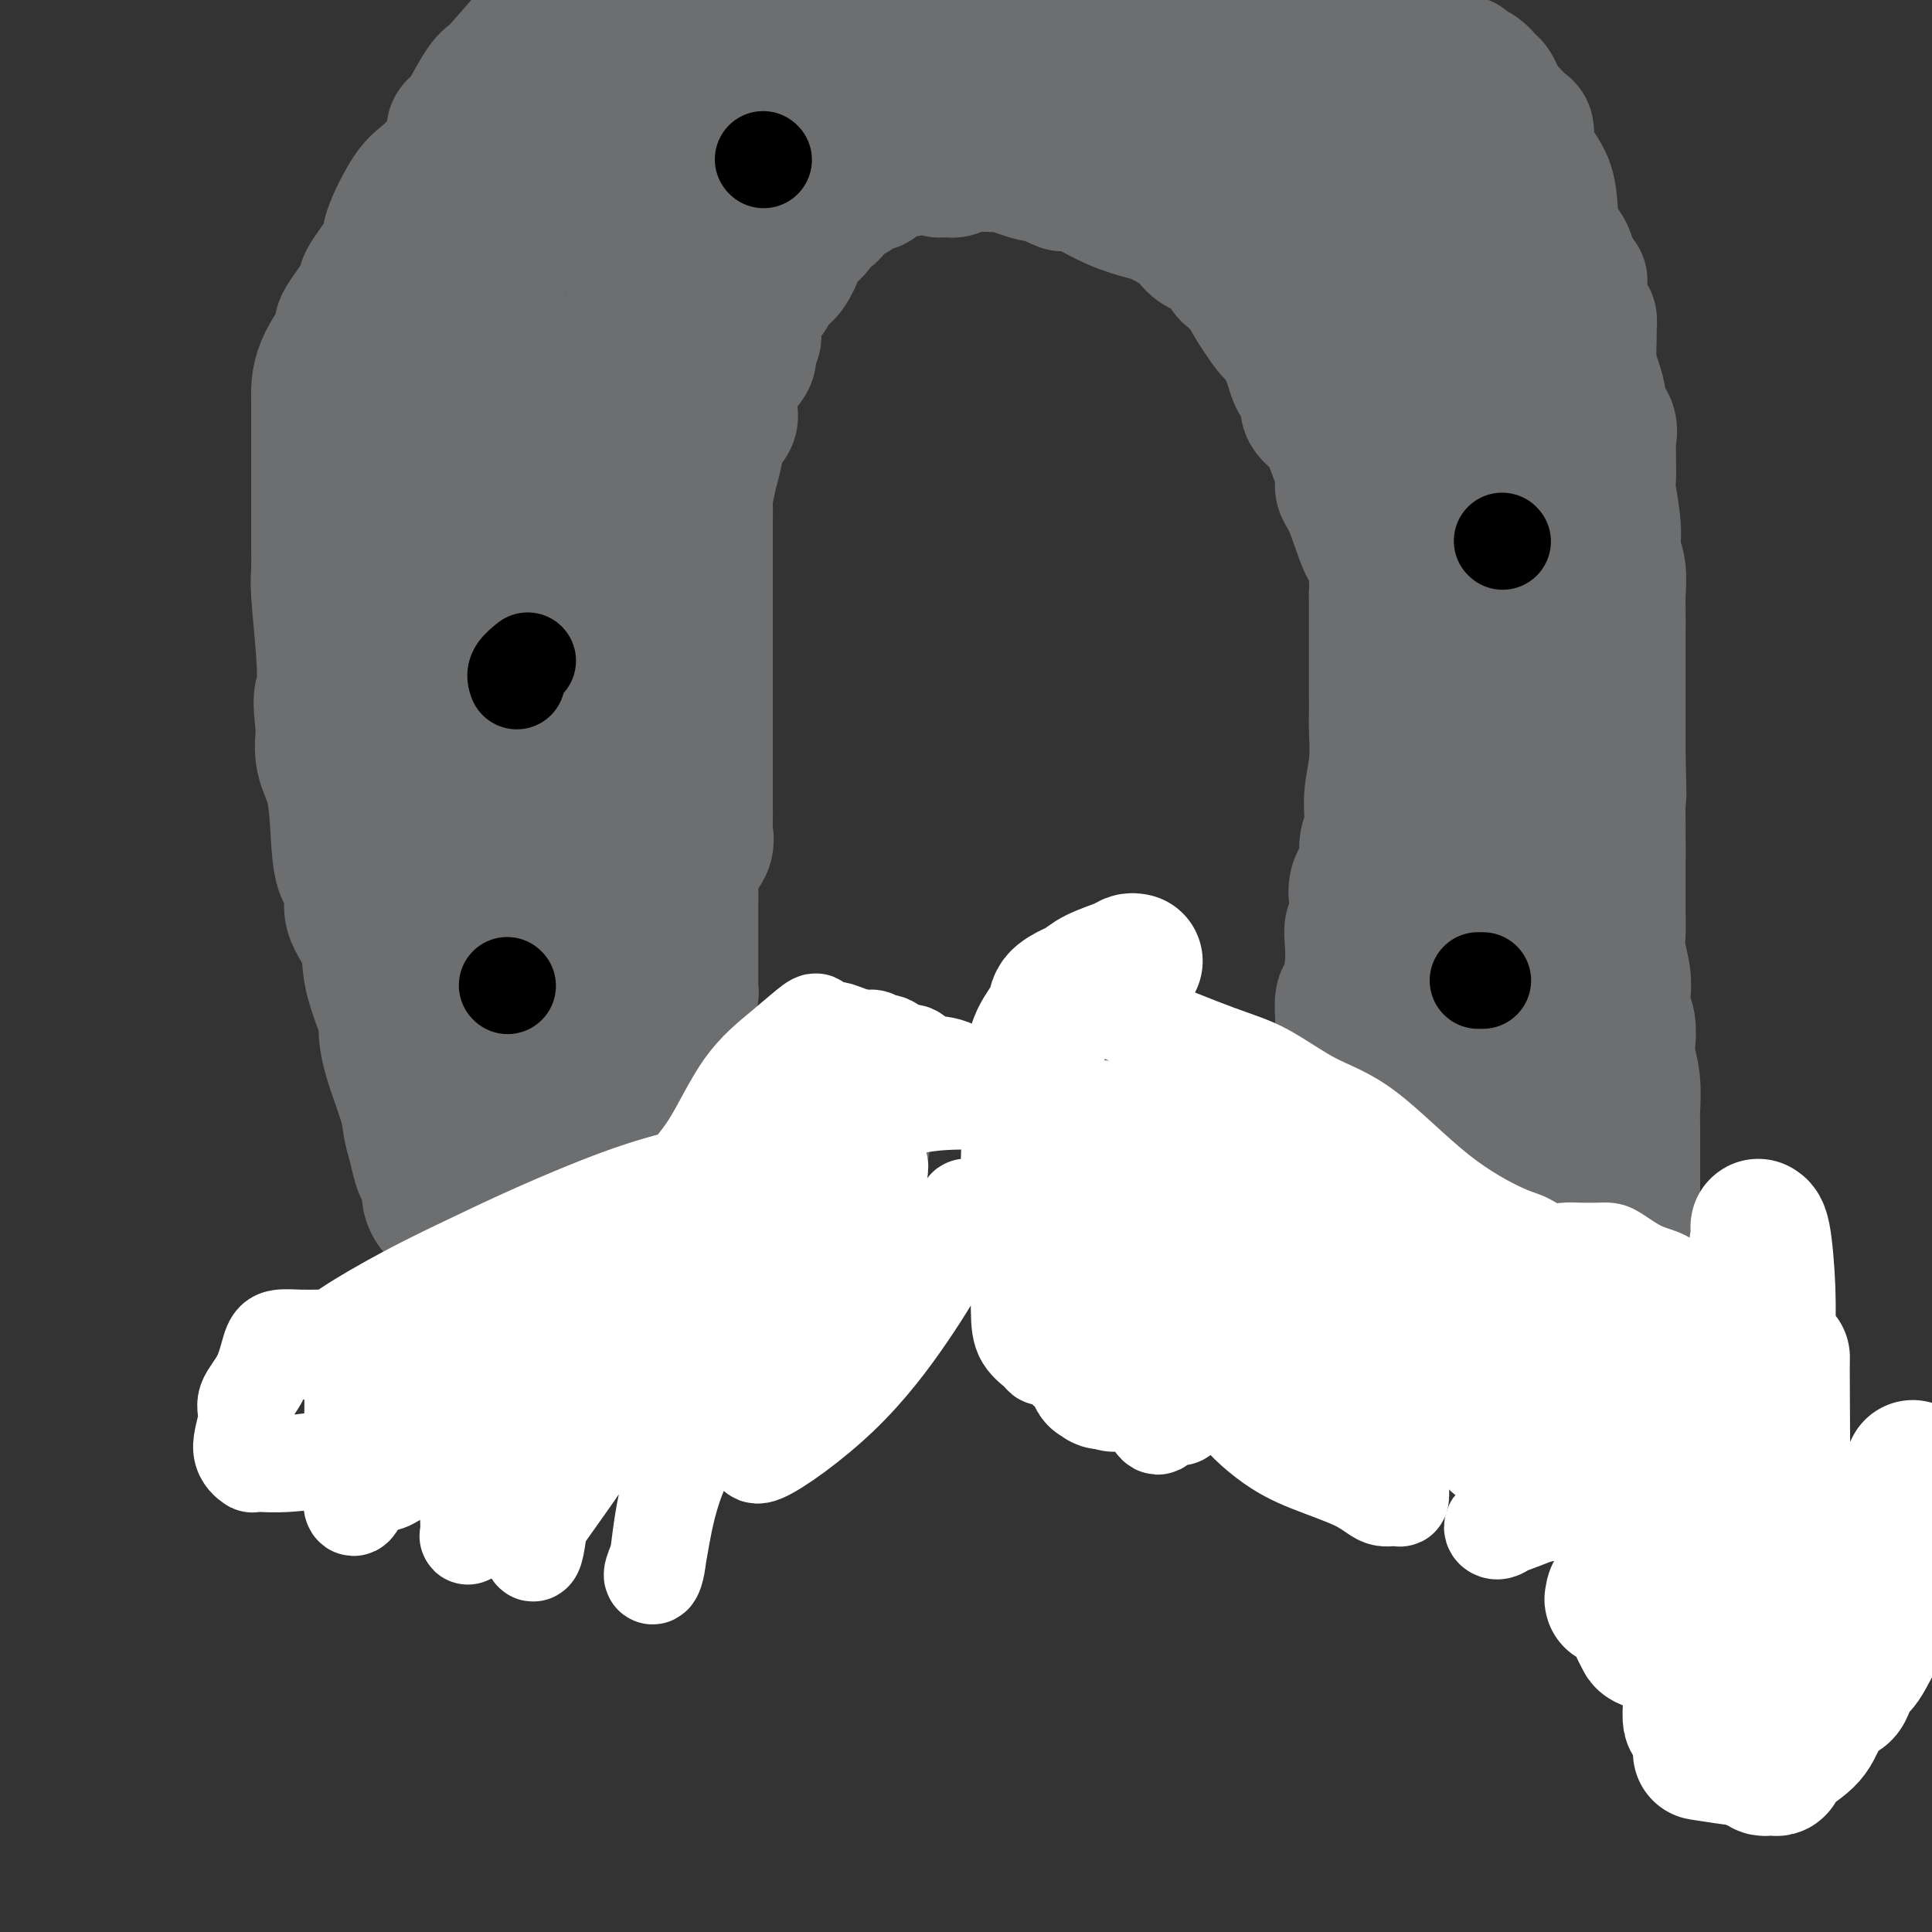 <svg viewBox='0 0 400 400' version='1.1' xmlns='http://www.w3.org/2000/svg' xmlns:xlink='http://www.w3.org/1999/xlink'><rect x="0" y="0" width="400" height="400" fill="#333333" stroke="none"/><g fill='none' stroke='#BABBBB' stroke-width='28' stroke-linecap='round' stroke-linejoin='round'><path d='M116,277c-0.415,0.052 -0.830,0.103 -1,0c-0.170,-0.103 -0.096,-0.362 0,-1c0.096,-0.638 0.214,-1.656 1,-3c0.786,-1.344 2.239,-3.013 5,-5c2.761,-1.987 6.830,-4.293 10,-5c3.170,-0.707 5.442,0.184 7,0c1.558,-0.184 2.401,-1.443 3,-2c0.599,-0.557 0.952,-0.412 1,0c0.048,0.412 -0.211,1.091 0,1c0.211,-0.091 0.892,-0.952 -1,0c-1.892,0.952 -6.358,3.718 -11,6c-4.642,2.282 -9.459,4.079 -13,6c-3.541,1.921 -5.805,3.966 -7,5c-1.195,1.034 -1.322,1.056 -1,1c0.322,-0.056 1.091,-0.190 2,-1c0.909,-0.810 1.957,-2.298 3,-3c1.043,-0.702 2.082,-0.620 6,-2c3.918,-1.380 10.715,-4.221 16,-6c5.285,-1.779 9.059,-2.495 11,-3c1.941,-0.505 2.051,-0.798 2,-1c-0.051,-0.202 -0.261,-0.312 -1,0c-0.739,0.312 -2.007,1.045 -5,3c-2.993,1.955 -7.712,5.130 -11,7c-3.288,1.870 -5.144,2.435 -7,3'/><path d='M125,277c-3.667,2.000 -1.833,1.000 0,0'/><path d='M307,283c-0.274,-0.450 -0.549,-0.901 -2,-2c-1.451,-1.099 -4.080,-2.848 -7,-5c-2.920,-2.152 -6.131,-4.708 -9,-7c-2.869,-2.292 -5.395,-4.319 -8,-6c-2.605,-1.681 -5.289,-3.016 -7,-4c-1.711,-0.984 -2.450,-1.616 -3,-2c-0.550,-0.384 -0.911,-0.521 -2,-1c-1.089,-0.479 -2.906,-1.302 -4,-2c-1.094,-0.698 -1.463,-1.271 -2,-2c-0.537,-0.729 -1.241,-1.615 -1,-1c0.241,0.615 1.426,2.731 2,3c0.574,0.269 0.535,-1.309 4,1c3.465,2.309 10.434,8.506 16,12c5.566,3.494 9.730,4.286 12,5c2.270,0.714 2.648,1.350 4,2c1.352,0.650 3.679,1.314 5,2c1.321,0.686 1.637,1.395 2,2c0.363,0.605 0.773,1.107 1,1c0.227,-0.107 0.271,-0.823 0,-2c-0.271,-1.177 -0.857,-2.815 -4,-5c-3.143,-2.185 -8.842,-4.915 -13,-7c-4.158,-2.085 -6.773,-3.523 -9,-5c-2.227,-1.477 -4.065,-2.993 -6,-4c-1.935,-1.007 -3.968,-1.503 -6,-2'/><path d='M270,254c-5.957,-3.193 -3.850,-2.176 -3,-2c0.850,0.176 0.442,-0.489 0,-1c-0.442,-0.511 -0.917,-0.869 -1,-1c-0.083,-0.131 0.225,-0.035 1,0c0.775,0.035 2.016,0.009 3,0c0.984,-0.009 1.710,-0.003 2,0c0.290,0.003 0.145,0.001 0,0'/><path d='M159,251c-1.836,0.405 -3.672,0.810 -6,2c-2.328,1.190 -5.149,3.165 -8,6c-2.851,2.835 -5.731,6.530 -8,9c-2.269,2.470 -3.928,3.716 -5,4c-1.072,0.284 -1.556,-0.394 -2,0c-0.444,0.394 -0.847,1.859 -1,0c-0.153,-1.859 -0.057,-7.041 1,-10c1.057,-2.959 3.076,-3.694 4,-4c0.924,-0.306 0.755,-0.182 4,-2c3.245,-1.818 9.906,-5.578 13,-7c3.094,-1.422 2.622,-0.507 3,0c0.378,0.507 1.604,0.606 2,0c0.396,-0.606 -0.040,-1.919 0,-1c0.040,0.919 0.556,4.068 -1,7c-1.556,2.932 -5.184,5.645 -9,9c-3.816,3.355 -7.819,7.350 -11,10c-3.181,2.650 -5.539,3.955 -8,5c-2.461,1.045 -5.025,1.831 -6,2c-0.975,0.169 -0.363,-0.278 -1,0c-0.637,0.278 -2.525,1.279 -4,2c-1.475,0.721 -2.538,1.160 -4,2c-1.462,0.840 -3.323,2.082 -5,3c-1.677,0.918 -3.170,1.514 -4,2c-0.830,0.486 -0.996,0.862 -1,1c-0.004,0.138 0.153,0.037 0,0c-0.153,-0.037 -0.615,-0.011 -1,0c-0.385,0.011 -0.692,0.005 -1,0'/><path d='M100,291c-5.833,2.833 -2.917,1.417 0,0'/><path d='M249,239c0.123,0.446 0.246,0.892 0,1c-0.246,0.108 -0.862,-0.123 -1,1c-0.138,1.123 0.200,3.600 0,5c-0.200,1.400 -0.940,1.721 1,3c1.940,1.279 6.559,3.514 9,5c2.441,1.486 2.706,2.223 5,3c2.294,0.777 6.619,1.594 8,2c1.381,0.406 -0.182,0.403 0,1c0.182,0.597 2.109,1.796 4,3c1.891,1.204 3.746,2.413 6,4c2.254,1.587 4.906,3.551 8,5c3.094,1.449 6.631,2.382 9,4c2.369,1.618 3.570,3.921 5,5c1.430,1.079 3.090,0.934 4,1c0.910,0.066 1.071,0.342 2,1c0.929,0.658 2.627,1.696 4,2c1.373,0.304 2.420,-0.127 3,0c0.580,0.127 0.694,0.810 1,1c0.306,0.190 0.804,-0.114 1,0c0.196,0.114 0.091,0.646 0,1c-0.091,0.354 -0.169,0.530 0,1c0.169,0.470 0.584,1.235 1,2'/><path d='M319,290c0.299,0.608 -0.452,-0.373 1,0c1.452,0.373 5.109,2.100 7,3c1.891,0.900 2.017,0.973 2,1c-0.017,0.027 -0.176,0.007 0,0c0.176,-0.007 0.686,-0.002 1,0c0.314,0.002 0.431,0.001 1,0c0.569,-0.001 1.591,-0.000 2,0c0.409,0.000 0.204,0.000 0,0'/><path d='M100,255c0.417,0.000 0.833,0.000 1,0c0.167,0.000 0.083,0.000 0,0'/></g>
<g fill='none' stroke='#6D6E70' stroke-width='28' stroke-linecap='round' stroke-linejoin='round'><path d='M98,258c-0.107,0.044 -0.214,0.088 -1,-1c-0.786,-1.088 -2.252,-3.309 -3,-4c-0.748,-0.691 -0.779,0.149 -1,0c-0.221,-0.149 -0.634,-1.285 -1,-2c-0.366,-0.715 -0.686,-1.007 -1,-1c-0.314,0.007 -0.623,0.315 -1,0c-0.377,-0.315 -0.822,-1.252 -1,-2c-0.178,-0.748 -0.089,-1.309 0,-2c0.089,-0.691 0.178,-1.514 0,-2c-0.178,-0.486 -0.623,-0.635 -1,-1c-0.377,-0.365 -0.685,-0.945 -1,-2c-0.315,-1.055 -0.635,-2.585 -1,-4c-0.365,-1.415 -0.774,-2.715 -1,-4c-0.226,-1.285 -0.268,-2.555 -1,-5c-0.732,-2.445 -2.155,-6.067 -3,-9c-0.845,-2.933 -1.114,-5.179 -1,-6c0.114,-0.821 0.610,-0.219 0,-2c-0.610,-1.781 -2.328,-5.947 -3,-9c-0.672,-3.053 -0.299,-4.994 -1,-7c-0.701,-2.006 -2.477,-4.076 -3,-6c-0.523,-1.924 0.206,-3.703 0,-5c-0.206,-1.297 -1.348,-2.113 -2,-4c-0.652,-1.887 -0.814,-4.846 -1,-8c-0.186,-3.154 -0.396,-6.503 -1,-9c-0.604,-2.497 -1.601,-4.142 -2,-6c-0.399,-1.858 -0.199,-3.929 0,-6'/><path d='M67,151c-0.944,-7.384 -0.306,-6.844 0,-8c0.306,-1.156 0.278,-4.007 0,-8c-0.278,-3.993 -0.807,-9.126 -1,-12c-0.193,-2.874 -0.052,-3.488 0,-5c0.052,-1.512 0.014,-3.923 0,-6c-0.014,-2.077 -0.004,-3.822 0,-5c0.004,-1.178 0.001,-1.790 0,-3c-0.001,-1.210 -0.001,-3.020 0,-5c0.001,-1.980 0.002,-4.132 0,-6c-0.002,-1.868 -0.008,-3.451 0,-5c0.008,-1.549 0.032,-3.063 0,-5c-0.032,-1.937 -0.118,-4.297 1,-7c1.118,-2.703 3.439,-5.750 4,-7c0.561,-1.250 -0.638,-0.703 0,-2c0.638,-1.297 3.111,-4.438 4,-6c0.889,-1.562 0.192,-1.545 1,-3c0.808,-1.455 3.122,-4.382 4,-6c0.878,-1.618 0.322,-1.928 1,-4c0.678,-2.072 2.592,-5.905 4,-8c1.408,-2.095 2.311,-2.454 4,-4c1.689,-1.546 4.165,-4.281 5,-6c0.835,-1.719 0.031,-2.421 0,-3c-0.031,-0.579 0.712,-1.036 1,-1c0.288,0.036 0.121,0.565 1,-1c0.879,-1.565 2.803,-5.224 4,-7c1.197,-1.776 1.669,-1.671 3,-3c1.331,-1.329 3.523,-4.094 8,-9c4.477,-4.906 11.238,-11.953 18,-19'/><path d='M286,0c-0.211,-0.060 -0.421,-0.121 0,0c0.421,0.121 1.475,0.423 2,1c0.525,0.577 0.521,1.429 1,2c0.479,0.571 1.440,0.862 2,1c0.560,0.138 0.720,0.125 1,0c0.280,-0.125 0.681,-0.360 1,0c0.319,0.360 0.558,1.316 1,2c0.442,0.684 1.088,1.097 2,2c0.912,0.903 2.089,2.298 3,3c0.911,0.702 1.556,0.712 2,1c0.444,0.288 0.686,0.855 1,1c0.314,0.145 0.700,-0.131 1,0c0.300,0.131 0.514,0.668 1,1c0.486,0.332 1.243,0.460 2,1c0.757,0.540 1.512,1.493 2,2c0.488,0.507 0.707,0.569 1,1c0.293,0.431 0.659,1.233 1,2c0.341,0.767 0.655,1.500 1,2c0.345,0.500 0.719,0.769 1,1c0.281,0.231 0.468,0.426 1,1c0.532,0.574 1.410,1.529 2,2c0.590,0.471 0.891,0.460 1,1c0.109,0.540 0.026,1.633 0,2c-0.026,0.367 0.007,0.008 0,0c-0.007,-0.008 -0.052,0.336 0,1c0.052,0.664 0.203,1.647 1,3c0.797,1.353 2.241,3.075 3,5c0.759,1.925 0.832,4.052 1,6c0.168,1.948 0.430,3.717 1,5c0.570,1.283 1.449,2.081 2,3c0.551,0.919 0.776,1.960 1,3'/><path d='M325,55c1.710,4.869 0.984,2.543 1,2c0.016,-0.543 0.775,0.698 1,1c0.225,0.302 -0.083,-0.336 0,1c0.083,1.336 0.557,4.647 1,6c0.443,1.353 0.853,0.748 1,1c0.147,0.252 0.030,1.359 0,2c-0.030,0.641 0.029,0.814 0,2c-0.029,1.186 -0.144,3.384 0,5c0.144,1.616 0.546,2.649 1,4c0.454,1.351 0.959,3.020 1,4c0.041,0.980 -0.381,1.272 0,2c0.381,0.728 1.567,1.893 2,3c0.433,1.107 0.115,2.155 0,3c-0.115,0.845 -0.027,1.488 0,2c0.027,0.512 -0.008,0.892 0,2c0.008,1.108 0.058,2.945 0,4c-0.058,1.055 -0.226,1.328 0,3c0.226,1.672 0.845,4.744 1,7c0.155,2.256 -0.155,3.698 0,5c0.155,1.302 0.773,2.466 1,4c0.227,1.534 0.061,3.440 0,5c-0.061,1.560 -0.016,2.776 0,4c0.016,1.224 0.004,2.456 0,4c-0.004,1.544 -0.001,3.400 0,5c0.001,1.600 0.000,2.945 0,4c-0.000,1.055 -0.000,1.821 0,3c0.000,1.179 0.000,2.770 0,4c-0.000,1.230 -0.000,2.101 0,3c0.000,0.899 0.000,1.828 0,3c-0.000,1.172 -0.000,2.586 0,4'/><path d='M335,157c0.309,11.794 0.083,6.780 0,7c-0.083,0.220 -0.022,5.675 0,9c0.022,3.325 0.005,4.520 0,6c-0.005,1.480 0.002,3.245 0,5c-0.002,1.755 -0.014,3.498 0,5c0.014,1.502 0.055,2.762 0,4c-0.055,1.238 -0.207,2.455 0,4c0.207,1.545 0.774,3.418 1,5c0.226,1.582 0.112,2.873 0,4c-0.112,1.127 -0.222,2.091 0,3c0.222,0.909 0.778,1.762 1,3c0.222,1.238 0.112,2.860 0,4c-0.112,1.140 -0.226,1.797 0,3c0.226,1.203 0.793,2.952 1,5c0.207,2.048 0.056,4.394 0,6c-0.056,1.606 -0.015,2.472 0,3c0.015,0.528 0.004,0.719 0,1c-0.004,0.281 -0.001,0.652 0,1c0.001,0.348 0.000,0.674 0,1c-0.000,0.326 -0.000,0.652 0,1c0.000,0.348 0.000,0.717 0,1c-0.000,0.283 -0.000,0.478 0,1c0.000,0.522 0.000,1.369 0,2c-0.000,0.631 -0.000,1.047 0,2c0.000,0.953 0.000,2.444 0,3c-0.000,0.556 -0.000,0.177 0,1c0.000,0.823 0.000,2.850 0,4c-0.000,1.150 -0.000,1.425 0,2c0.000,0.575 0.000,1.450 0,2c-0.000,0.550 -0.000,0.775 0,1'/><path d='M338,256c0.524,15.497 0.333,4.741 0,1c-0.333,-3.741 -0.810,-0.466 -1,1c-0.190,1.466 -0.094,1.125 0,1c0.094,-0.125 0.184,-0.033 0,0c-0.184,0.033 -0.643,0.009 -1,0c-0.357,-0.009 -0.613,-0.002 -1,0c-0.387,0.002 -0.906,0.001 -2,0c-1.094,-0.001 -2.765,-0.001 -4,0c-1.235,0.001 -2.036,0.003 -3,0c-0.964,-0.003 -2.093,-0.011 -3,0c-0.907,0.011 -1.592,0.043 -2,0c-0.408,-0.043 -0.539,-0.160 -1,0c-0.461,0.160 -1.252,0.596 -2,0c-0.748,-0.596 -1.454,-2.226 -2,-3c-0.546,-0.774 -0.932,-0.693 -2,-1c-1.068,-0.307 -2.817,-1.003 -4,-2c-1.183,-0.997 -1.800,-2.295 -3,-3c-1.200,-0.705 -2.981,-0.818 -4,-1c-1.019,-0.182 -1.274,-0.434 -2,-1c-0.726,-0.566 -1.922,-1.448 -3,-2c-1.078,-0.552 -2.039,-0.776 -3,-1'/><path d='M295,245c-4.139,-2.365 -1.985,-1.278 -1,-1c0.985,0.278 0.801,-0.253 0,-1c-0.801,-0.747 -2.219,-1.711 -3,-2c-0.781,-0.289 -0.925,0.095 -1,0c-0.075,-0.095 -0.079,-0.670 0,-1c0.079,-0.330 0.243,-0.413 0,-1c-0.243,-0.587 -0.892,-1.676 -1,-2c-0.108,-0.324 0.325,0.117 0,0c-0.325,-0.117 -1.409,-0.791 -2,-1c-0.591,-0.209 -0.690,0.046 -1,0c-0.310,-0.046 -0.832,-0.395 -1,-1c-0.168,-0.605 0.018,-1.468 -1,-2c-1.018,-0.532 -3.239,-0.734 -4,-1c-0.761,-0.266 -0.060,-0.597 0,-1c0.060,-0.403 -0.520,-0.877 -1,-1c-0.480,-0.123 -0.861,0.105 -1,0c-0.139,-0.105 -0.037,-0.544 0,-1c0.037,-0.456 0.010,-0.931 0,-1c-0.010,-0.069 -0.003,0.266 0,0c0.003,-0.266 0.001,-1.133 0,-2'/><path d='M278,226c0.000,-0.993 0.000,-1.474 0,-2c-0.000,-0.526 -0.000,-1.095 0,-2c0.000,-0.905 0.000,-2.145 0,-3c-0.000,-0.855 -0.001,-1.325 0,-2c0.001,-0.675 0.003,-1.554 0,-2c-0.003,-0.446 -0.011,-0.460 0,-1c0.011,-0.540 0.042,-1.607 0,-3c-0.042,-1.393 -0.156,-3.111 0,-4c0.156,-0.889 0.581,-0.947 1,-2c0.419,-1.053 0.831,-3.099 1,-5c0.169,-1.901 0.096,-3.656 0,-5c-0.096,-1.344 -0.214,-2.277 0,-3c0.214,-0.723 0.760,-1.236 1,-2c0.240,-0.764 0.173,-1.781 0,-3c-0.173,-1.219 -0.454,-2.641 0,-4c0.454,-1.359 1.642,-2.653 2,-4c0.358,-1.347 -0.114,-2.745 0,-4c0.114,-1.255 0.815,-2.366 1,-4c0.185,-1.634 -0.147,-3.790 0,-6c0.147,-2.210 0.771,-4.474 1,-7c0.229,-2.526 0.061,-5.313 0,-7c-0.061,-1.687 -0.016,-2.272 0,-3c0.016,-0.728 0.004,-1.598 0,-3c-0.004,-1.402 -0.001,-3.337 0,-5c0.001,-1.663 0.000,-3.054 0,-4c-0.000,-0.946 -0.000,-1.447 0,-3c0.000,-1.553 0.000,-4.158 0,-6c-0.000,-1.842 -0.000,-2.921 0,-4'/><path d='M285,123c1.061,-16.466 0.213,-6.131 0,-3c-0.213,3.131 0.207,-0.943 0,-3c-0.207,-2.057 -1.043,-2.097 -2,-4c-0.957,-1.903 -2.037,-5.667 -3,-8c-0.963,-2.333 -1.811,-3.233 -2,-4c-0.189,-0.767 0.280,-1.401 0,-3c-0.280,-1.599 -1.307,-4.163 -2,-6c-0.693,-1.837 -1.050,-2.946 -2,-4c-0.950,-1.054 -2.492,-2.053 -3,-3c-0.508,-0.947 0.020,-1.841 0,-3c-0.020,-1.159 -0.586,-2.584 -1,-3c-0.414,-0.416 -0.675,0.178 -1,0c-0.325,-0.178 -0.715,-1.126 -1,-2c-0.285,-0.874 -0.467,-1.672 -1,-3c-0.533,-1.328 -1.417,-3.186 -2,-4c-0.583,-0.814 -0.863,-0.586 -2,-2c-1.137,-1.414 -3.130,-4.471 -4,-6c-0.870,-1.529 -0.615,-1.530 -1,-2c-0.385,-0.470 -1.409,-1.410 -2,-2c-0.591,-0.590 -0.750,-0.832 -1,-1c-0.250,-0.168 -0.592,-0.262 -1,-1c-0.408,-0.738 -0.883,-2.119 -2,-3c-1.117,-0.881 -2.877,-1.260 -4,-2c-1.123,-0.740 -1.610,-1.841 -3,-3c-1.390,-1.159 -3.685,-2.377 -5,-3c-1.315,-0.623 -1.651,-0.650 -3,-1c-1.349,-0.350 -3.712,-1.022 -6,-2c-2.288,-0.978 -4.501,-2.263 -6,-3c-1.499,-0.737 -2.286,-0.925 -3,-1c-0.714,-0.075 -1.357,-0.038 -2,0'/><path d='M220,38c-3.974,-1.568 -3.909,-1.989 -4,-2c-0.091,-0.011 -0.337,0.389 -2,0c-1.663,-0.389 -4.741,-1.568 -6,-2c-1.259,-0.432 -0.698,-0.116 -1,0c-0.302,0.116 -1.468,0.031 -3,0c-1.532,-0.031 -3.431,-0.008 -4,0c-0.569,0.008 0.190,0.001 0,0c-0.190,-0.001 -1.331,0.004 -2,0c-0.669,-0.004 -0.868,-0.016 -2,0c-1.132,0.016 -3.198,0.058 -4,0c-0.802,-0.058 -0.341,-0.218 -1,0c-0.659,0.218 -2.437,0.814 -3,1c-0.563,0.186 0.090,-0.040 -1,0c-1.090,0.040 -3.924,0.344 -5,1c-1.076,0.656 -0.393,1.664 -1,2c-0.607,0.336 -2.506,0.001 -3,0c-0.494,-0.001 0.415,0.333 0,1c-0.415,0.667 -2.153,1.666 -3,2c-0.847,0.334 -0.804,0.001 -1,0c-0.196,-0.001 -0.631,0.328 -1,1c-0.369,0.672 -0.672,1.685 -1,2c-0.328,0.315 -0.682,-0.068 -1,0c-0.318,0.068 -0.601,0.586 -1,1c-0.399,0.414 -0.914,0.724 -1,1c-0.086,0.276 0.258,0.519 0,1c-0.258,0.481 -1.119,1.201 -2,2c-0.881,0.799 -1.783,1.678 -2,2c-0.217,0.322 0.249,0.087 0,1c-0.249,0.913 -1.214,2.975 -2,4c-0.786,1.025 -1.393,1.012 -2,1'/><path d='M161,57c-3.488,3.444 -1.708,1.555 -1,1c0.708,-0.555 0.343,0.224 0,1c-0.343,0.776 -0.665,1.550 -1,2c-0.335,0.450 -0.682,0.577 -1,1c-0.318,0.423 -0.605,1.142 -1,2c-0.395,0.858 -0.896,1.855 -1,3c-0.104,1.145 0.189,2.438 0,3c-0.189,0.562 -0.860,0.391 -1,1c-0.140,0.609 0.252,1.997 0,3c-0.252,1.003 -1.146,1.622 -2,3c-0.854,1.378 -1.668,3.516 -2,5c-0.332,1.484 -0.183,2.313 0,3c0.183,0.687 0.399,1.231 0,2c-0.399,0.769 -1.413,1.763 -2,3c-0.587,1.237 -0.746,2.719 -1,4c-0.254,1.281 -0.604,2.363 -1,4c-0.396,1.637 -0.838,3.831 -1,5c-0.162,1.169 -0.043,1.315 0,2c0.043,0.685 0.012,1.911 0,3c-0.012,1.089 -0.003,2.043 0,3c0.003,0.957 0.001,1.917 0,3c-0.001,1.083 -0.000,2.290 0,3c0.000,0.710 0.000,0.922 0,2c-0.000,1.078 -0.000,3.022 0,4c0.000,0.978 0.000,0.990 0,2c-0.000,1.010 -0.000,3.017 0,4c0.000,0.983 0.000,0.940 0,2c-0.000,1.060 -0.000,3.222 0,5c0.000,1.778 0.000,3.171 0,5c-0.000,1.829 -0.000,4.094 0,6c0.000,1.906 0.000,3.453 0,5'/><path d='M146,152c-0.000,8.679 -0.000,5.878 0,5c0.000,-0.878 0.000,0.167 0,1c-0.000,0.833 -0.001,1.454 0,3c0.001,1.546 0.002,4.017 0,5c-0.002,0.983 -0.007,0.479 0,1c0.007,0.521 0.026,2.068 0,3c-0.026,0.932 -0.098,1.250 0,2c0.098,0.750 0.366,1.934 0,3c-0.366,1.066 -1.366,2.015 -2,3c-0.634,0.985 -0.902,2.007 -1,3c-0.098,0.993 -0.026,1.958 0,3c0.026,1.042 0.007,2.161 0,3c-0.007,0.839 -0.002,1.396 0,2c0.002,0.604 0.001,1.253 0,2c-0.001,0.747 -0.000,1.591 0,2c0.000,0.409 0.000,0.385 0,1c-0.000,0.615 -0.000,1.871 0,3c0.000,1.129 0.001,2.132 0,3c-0.001,0.868 -0.004,1.601 0,2c0.004,0.399 0.015,0.464 0,1c-0.015,0.536 -0.057,1.544 0,2c0.057,0.456 0.211,0.359 0,1c-0.211,0.641 -0.788,2.020 -1,3c-0.212,0.980 -0.061,1.561 0,2c0.061,0.439 0.031,0.735 0,1c-0.031,0.265 -0.065,0.498 0,1c0.065,0.502 0.227,1.273 0,2c-0.227,0.727 -0.844,1.411 -1,2c-0.156,0.589 0.150,1.082 0,2c-0.150,0.918 -0.757,2.262 -1,3c-0.243,0.738 -0.121,0.869 0,1'/><path d='M140,223c-0.884,11.327 -0.094,4.145 0,2c0.094,-2.145 -0.509,0.748 -1,2c-0.491,1.252 -0.872,0.864 -1,1c-0.128,0.136 -0.005,0.795 0,1c0.005,0.205 -0.110,-0.045 0,0c0.110,0.045 0.443,0.384 0,1c-0.443,0.616 -1.662,1.510 -2,2c-0.338,0.490 0.206,0.578 0,1c-0.206,0.422 -1.162,1.178 -2,2c-0.838,0.822 -1.556,1.711 -2,2c-0.444,0.289 -0.612,-0.021 -1,0c-0.388,0.021 -0.996,0.373 -2,1c-1.004,0.627 -2.404,1.530 -3,2c-0.596,0.470 -0.388,0.508 -1,1c-0.612,0.492 -2.043,1.436 -3,2c-0.957,0.564 -1.440,0.746 -2,1c-0.560,0.254 -1.197,0.580 -2,1c-0.803,0.420 -1.772,0.933 -2,1c-0.228,0.067 0.286,-0.314 0,0c-0.286,0.314 -1.371,1.321 -2,2c-0.629,0.679 -0.802,1.030 -1,1c-0.198,-0.030 -0.420,-0.441 -1,0c-0.580,0.441 -1.517,1.732 -2,2c-0.483,0.268 -0.511,-0.489 -1,0c-0.489,0.489 -1.440,2.224 -2,3c-0.560,0.776 -0.728,0.594 -1,1c-0.272,0.406 -0.649,1.402 -1,2c-0.351,0.598 -0.675,0.799 -1,1'/><path d='M104,258c-4.500,3.476 -1.750,1.667 -1,1c0.750,-0.667 -0.500,-0.190 -1,0c-0.500,0.190 -0.250,0.095 0,0'/><path d='M139,12c-0.506,1.695 -1.011,3.390 -2,5c-0.989,1.610 -2.461,3.135 -3,4c-0.539,0.865 -0.146,1.069 0,1c0.146,-0.069 0.045,-0.411 0,0c-0.045,0.411 -0.033,1.574 0,0c0.033,-1.574 0.086,-5.885 0,-10c-0.086,-4.115 -0.310,-8.033 0,-12c0.310,-3.967 1.155,-7.984 2,-12'/><path d='M134,7c0.460,-1.645 0.920,-3.290 0,0c-0.920,3.290 -3.219,11.514 -4,15c-0.781,3.486 -0.044,2.233 0,1c0.044,-1.233 -0.603,-2.447 0,-5c0.603,-2.553 2.458,-6.444 5,-10c2.542,-3.556 5.771,-6.778 9,-10'/><path d='M151,11c0.009,-0.399 0.018,-0.798 0,0c-0.018,0.798 -0.063,2.792 0,5c0.063,2.208 0.232,4.630 0,7c-0.232,2.370 -0.866,4.688 0,3c0.866,-1.688 3.232,-7.380 5,-12c1.768,-4.620 2.938,-8.167 4,-10c1.063,-1.833 2.018,-1.952 3,-3c0.982,-1.048 1.991,-3.024 3,-5'/><path d='M166,2c0.001,-0.198 0.001,-0.396 0,0c-0.001,0.396 -0.004,1.386 0,2c0.004,0.614 0.014,0.852 0,2c-0.014,1.148 -0.051,3.205 0,5c0.051,1.795 0.190,3.326 0,5c-0.190,1.674 -0.711,3.490 0,3c0.711,-0.490 2.653,-3.286 3,-5c0.347,-1.714 -0.901,-2.347 0,-5c0.901,-2.653 3.950,-7.327 7,-12'/><path d='M182,-1c0.000,-0.684 0.001,-1.369 0,0c-0.001,1.369 -0.003,4.791 0,7c0.003,2.209 0.011,3.203 0,5c-0.011,1.797 -0.040,4.396 0,6c0.040,1.604 0.151,2.211 0,3c-0.151,0.789 -0.563,1.758 -1,2c-0.437,0.242 -0.899,-0.243 -1,0c-0.101,0.243 0.160,1.214 0,-1c-0.160,-2.214 -0.742,-7.612 0,-11c0.742,-3.388 2.808,-4.766 4,-6c1.192,-1.234 1.510,-2.324 2,-3c0.490,-0.676 1.150,-0.939 2,-1c0.850,-0.061 1.889,0.080 3,0c1.111,-0.080 2.294,-0.381 3,0c0.706,0.381 0.933,1.444 1,3c0.067,1.556 -0.028,3.603 0,7c0.028,3.397 0.180,8.142 0,12c-0.180,3.858 -0.692,6.828 -1,9c-0.308,2.172 -0.413,3.545 0,4c0.413,0.455 1.344,-0.006 2,0c0.656,0.006 1.037,0.481 2,0c0.963,-0.481 2.507,-1.919 4,-5c1.493,-3.081 2.934,-7.805 4,-11c1.066,-3.195 1.755,-4.860 3,-7c1.245,-2.140 3.045,-4.753 4,-6c0.955,-1.247 1.065,-1.126 1,-1c-0.065,0.126 -0.305,0.258 0,1c0.305,0.742 1.154,2.096 2,3c0.846,0.904 1.689,1.359 2,2c0.311,0.641 0.089,1.469 0,3c-0.089,1.531 -0.044,3.766 0,6'/><path d='M218,20c0.035,2.679 0.123,4.875 0,6c-0.123,1.125 -0.456,1.178 0,1c0.456,-0.178 1.700,-0.586 4,-5c2.300,-4.414 5.657,-12.832 8,-18c2.343,-5.168 3.671,-7.084 5,-9'/><path d='M237,5c0.020,-0.704 0.040,-1.408 0,0c-0.040,1.408 -0.139,4.927 0,8c0.139,3.073 0.515,5.699 1,7c0.485,1.301 1.078,1.277 1,2c-0.078,0.723 -0.829,2.195 1,0c1.829,-2.195 6.237,-8.056 10,-13c3.763,-4.944 6.882,-8.972 10,-13'/><path d='M272,13c0.083,-1.122 0.166,-2.245 0,0c-0.166,2.245 -0.580,7.856 -1,12c-0.420,4.144 -0.845,6.820 -1,9c-0.155,2.180 -0.038,3.865 0,5c0.038,1.135 -0.002,1.719 0,2c0.002,0.281 0.045,0.261 0,-3c-0.045,-3.261 -0.177,-9.761 1,-15c1.177,-5.239 3.663,-9.218 5,-13c1.337,-3.782 1.525,-7.366 2,-10c0.475,-2.634 1.238,-4.317 2,-6'/><path d='M275,13c0.341,-0.230 0.682,-0.461 0,0c-0.682,0.461 -2.386,1.613 -4,9c-1.614,7.387 -3.138,21.008 -5,28c-1.862,6.992 -4.061,7.355 -5,8c-0.939,0.645 -0.617,1.572 -1,2c-0.383,0.428 -1.471,0.359 -2,-2c-0.529,-2.359 -0.501,-7.006 -1,-10c-0.499,-2.994 -1.526,-4.335 -2,-7c-0.474,-2.665 -0.393,-6.652 -1,-11c-0.607,-4.348 -1.900,-9.055 -3,-12c-1.100,-2.945 -2.008,-4.129 -4,-5c-1.992,-0.871 -5.070,-1.430 -7,-2c-1.930,-0.570 -2.713,-1.150 -3,-1c-0.287,0.150 -0.077,1.031 0,2c0.077,0.969 0.021,2.028 0,3c-0.021,0.972 -0.006,1.859 0,2c0.006,0.141 0.001,-0.462 0,-3c-0.001,-2.538 -0.000,-7.011 0,-12c0.000,-4.989 0.000,-10.495 0,-16'/><path d='M290,18c0.008,3.156 0.016,6.312 0,13c-0.016,6.688 -0.057,16.906 0,23c0.057,6.094 0.211,8.062 0,11c-0.211,2.938 -0.789,6.846 -1,9c-0.211,2.154 -0.057,2.554 0,3c0.057,0.446 0.015,0.939 0,1c-0.015,0.061 -0.004,-0.309 0,-3c0.004,-2.691 0.001,-7.703 0,-13c-0.001,-5.297 -0.001,-10.878 0,-16c0.001,-5.122 0.001,-9.785 0,-13c-0.001,-3.215 -0.005,-4.983 0,-6c0.005,-1.017 0.020,-1.285 0,-1c-0.020,0.285 -0.073,1.122 0,4c0.073,2.878 0.272,7.795 0,12c-0.272,4.205 -1.016,7.696 0,17c1.016,9.304 3.793,24.421 5,34c1.207,9.579 0.843,13.621 1,16c0.157,2.379 0.836,3.095 1,4c0.164,0.905 -0.188,2.001 0,1c0.188,-1.001 0.915,-4.097 1,-9c0.085,-4.903 -0.472,-11.613 0,-18c0.472,-6.387 1.973,-12.450 3,-18c1.027,-5.550 1.579,-10.586 2,-14c0.421,-3.414 0.710,-5.207 1,-7'/><path d='M303,48c1.058,-10.916 0.202,-5.705 0,-4c-0.202,1.705 0.250,-0.097 1,0c0.750,0.097 1.797,2.092 2,4c0.203,1.908 -0.439,3.728 0,13c0.439,9.272 1.960,25.997 4,36c2.040,10.003 4.599,13.285 6,17c1.401,3.715 1.643,7.865 2,10c0.357,2.135 0.828,2.257 1,3c0.172,0.743 0.046,2.107 0,-1c-0.046,-3.107 -0.013,-10.687 0,-17c0.013,-6.313 0.005,-11.360 0,-17c-0.005,-5.640 -0.009,-11.872 0,-16c0.009,-4.128 0.031,-6.150 0,-8c-0.031,-1.850 -0.113,-3.526 0,-5c0.113,-1.474 0.422,-2.744 0,-1c-0.422,1.744 -1.574,6.504 -2,13c-0.426,6.496 -0.125,14.729 0,24c0.125,9.271 0.073,19.580 0,28c-0.073,8.420 -0.166,14.950 0,22c0.166,7.050 0.591,14.621 0,20c-0.591,5.379 -2.200,8.565 -3,10c-0.800,1.435 -0.792,1.117 -1,1c-0.208,-0.117 -0.631,-0.033 -1,0c-0.369,0.033 -0.685,0.017 -1,0'/><path d='M311,180c-1.316,0.707 -1.607,-3.027 -3,-9c-1.393,-5.973 -3.890,-14.187 -5,-21c-1.110,-6.813 -0.833,-12.225 -1,-16c-0.167,-3.775 -0.776,-5.914 -1,-6c-0.224,-0.086 -0.062,1.880 0,5c0.062,3.120 0.023,7.394 0,13c-0.023,5.606 -0.029,12.544 0,19c0.029,6.456 0.095,12.430 0,18c-0.095,5.570 -0.351,10.737 -1,14c-0.649,3.263 -1.691,4.621 -2,5c-0.309,0.379 0.114,-0.221 0,0c-0.114,0.221 -0.764,1.263 -1,0c-0.236,-1.263 -0.059,-4.831 0,-6c0.059,-1.169 0.000,0.061 0,-5c-0.000,-5.061 0.057,-16.414 0,-22c-0.057,-5.586 -0.230,-5.406 0,-7c0.230,-1.594 0.864,-4.963 1,-6c0.136,-1.037 -0.226,0.256 0,0c0.226,-0.256 1.041,-2.063 0,11c-1.041,13.063 -3.939,40.994 -5,53c-1.061,12.006 -0.284,8.087 0,8c0.284,-0.087 0.076,3.657 0,5c-0.076,1.343 -0.021,0.285 0,0c0.021,-0.285 0.006,0.204 0,1c-0.006,0.796 -0.003,1.898 0,3'/><path d='M293,237c-0.361,13.002 1.238,5.005 2,2c0.762,-3.005 0.688,-1.020 1,0c0.312,1.020 1.011,1.074 2,0c0.989,-1.074 2.269,-3.276 3,-5c0.731,-1.724 0.912,-2.969 1,-3c0.088,-0.031 0.082,1.151 0,-1c-0.082,-2.151 -0.239,-7.635 0,-11c0.239,-3.365 0.874,-4.611 1,-6c0.126,-1.389 -0.256,-2.920 0,-4c0.256,-1.080 1.151,-1.710 2,-2c0.849,-0.290 1.653,-0.241 2,0c0.347,0.241 0.236,0.675 1,2c0.764,1.325 2.401,3.540 3,7c0.599,3.460 0.158,8.165 0,12c-0.158,3.835 -0.035,6.798 0,10c0.035,3.202 -0.019,6.641 0,8c0.019,1.359 0.112,0.636 0,1c-0.112,0.364 -0.427,1.813 0,2c0.427,0.187 1.596,-0.887 2,-3c0.404,-2.113 0.042,-5.263 1,-10c0.958,-4.737 3.237,-11.059 5,-17c1.763,-5.941 3.009,-11.500 4,-17c0.991,-5.500 1.728,-10.942 2,-14c0.272,-3.058 0.078,-3.731 0,-2c-0.078,1.731 -0.039,5.865 0,10'/><path d='M325,196c-0.490,3.515 -1.715,8.303 -2,11c-0.285,2.697 0.368,3.304 -1,12c-1.368,8.696 -4.758,25.482 -6,32c-1.242,6.518 -0.335,2.767 0,2c0.335,-0.767 0.099,1.450 0,2c-0.099,0.550 -0.061,-0.567 0,-2c0.061,-1.433 0.145,-3.183 1,-7c0.855,-3.817 2.480,-9.699 3,-13c0.520,-3.301 -0.067,-4.019 0,-5c0.067,-0.981 0.787,-2.226 0,-4c-0.787,-1.774 -3.082,-4.078 -4,-5c-0.918,-0.922 -0.459,-0.461 0,0'/><path d='M142,33c-0.018,0.210 -0.036,0.420 0,2c0.036,1.580 0.126,4.531 0,9c-0.126,4.469 -0.469,10.456 -1,13c-0.531,2.544 -1.249,1.645 -2,2c-0.751,0.355 -1.533,1.964 -2,4c-0.467,2.036 -0.619,4.500 0,1c0.619,-3.500 2.009,-12.965 3,-19c0.991,-6.035 1.584,-8.639 2,-10c0.416,-1.361 0.657,-1.479 1,-2c0.343,-0.521 0.790,-1.445 1,-2c0.210,-0.555 0.185,-0.741 0,-1c-0.185,-0.259 -0.529,-0.591 -1,0c-0.471,0.591 -1.068,2.104 -2,3c-0.932,0.896 -2.197,1.173 -3,2c-0.803,0.827 -1.143,2.203 -2,4c-0.857,1.797 -2.230,4.015 -3,5c-0.770,0.985 -0.938,0.738 -1,1c-0.062,0.262 -0.017,1.031 0,-1c0.017,-2.031 0.005,-6.864 0,-11c-0.005,-4.136 -0.004,-7.575 0,-10c0.004,-2.425 0.011,-3.836 0,-5c-0.011,-1.164 -0.042,-2.083 0,-3c0.042,-0.917 0.155,-1.834 -1,-1c-1.155,0.834 -3.577,3.417 -6,6'/><path d='M125,20c-2.239,2.671 -4.337,6.850 -7,11c-2.663,4.150 -5.890,8.272 -8,12c-2.110,3.728 -3.103,7.061 -4,9c-0.897,1.939 -1.697,2.483 -2,3c-0.303,0.517 -0.110,1.006 0,1c0.110,-0.006 0.135,-0.507 0,-1c-0.135,-0.493 -0.432,-0.979 0,-3c0.432,-2.021 1.592,-5.577 2,-8c0.408,-2.423 0.064,-3.712 0,-5c-0.064,-1.288 0.153,-2.574 0,-3c-0.153,-0.426 -0.675,0.008 -1,0c-0.325,-0.008 -0.454,-0.458 -1,0c-0.546,0.458 -1.509,1.824 -3,5c-1.491,3.176 -3.511,8.161 -5,13c-1.489,4.839 -2.447,9.532 -3,12c-0.553,2.468 -0.699,2.713 -1,3c-0.301,0.287 -0.755,0.617 -1,1c-0.245,0.383 -0.281,0.819 -1,4c-0.719,3.181 -2.121,9.106 -3,14c-0.879,4.894 -1.235,8.757 -2,13c-0.765,4.243 -1.941,8.866 -3,12c-1.059,3.134 -2.002,4.779 -3,6c-0.998,1.221 -2.051,2.018 -2,1c0.051,-1.018 1.206,-3.851 2,-6c0.794,-2.149 1.227,-3.614 2,-5c0.773,-1.386 1.887,-2.693 3,-4'/><path d='M84,105c1.021,-3.806 1.072,-6.320 2,-8c0.928,-1.680 2.732,-2.526 6,-10c3.268,-7.474 8.001,-21.577 10,-28c1.999,-6.423 1.265,-5.168 1,-5c-0.265,0.168 -0.061,-0.752 0,-2c0.061,-1.248 -0.022,-2.824 0,-2c0.022,0.824 0.150,4.048 0,10c-0.150,5.952 -0.579,14.633 -1,22c-0.421,7.367 -0.833,13.421 -1,19c-0.167,5.579 -0.087,10.684 0,15c0.087,4.316 0.181,7.842 0,11c-0.181,3.158 -0.637,5.946 -1,8c-0.363,2.054 -0.632,3.373 -1,4c-0.368,0.627 -0.835,0.562 -1,1c-0.165,0.438 -0.028,1.380 0,2c0.028,0.620 -0.053,0.918 0,1c0.053,0.082 0.241,-0.050 2,-3c1.759,-2.950 5.088,-8.716 7,-13c1.912,-4.284 2.408,-7.087 5,-15c2.592,-7.913 7.279,-20.938 11,-30c3.721,-9.062 6.475,-14.161 9,-20c2.525,-5.839 4.822,-12.418 7,-17c2.178,-4.582 4.238,-7.167 5,-9c0.762,-1.833 0.225,-2.914 0,-3c-0.225,-0.086 -0.137,0.823 0,2c0.137,1.177 0.325,2.622 0,7c-0.325,4.378 -1.162,11.689 -2,19'/><path d='M142,61c-2.500,10.740 -7.752,23.591 -11,34c-3.248,10.409 -4.494,18.375 -11,36c-6.506,17.625 -18.273,44.909 -23,56c-4.727,11.091 -2.415,5.989 -1,2c1.415,-3.989 1.934,-6.864 4,-10c2.066,-3.136 5.678,-6.531 10,-17c4.322,-10.469 9.355,-28.011 13,-40c3.645,-11.989 5.904,-18.426 8,-25c2.096,-6.574 4.029,-13.287 5,-18c0.971,-4.713 0.980,-7.427 1,-9c0.020,-1.573 0.052,-2.006 0,-2c-0.052,0.006 -0.188,0.449 0,1c0.188,0.551 0.699,1.210 0,4c-0.699,2.790 -2.608,7.713 -4,16c-1.392,8.287 -2.267,19.940 -3,28c-0.733,8.060 -1.325,12.529 -2,19c-0.675,6.471 -1.435,14.946 -2,20c-0.565,5.054 -0.937,6.687 -1,8c-0.063,1.313 0.182,2.307 0,3c-0.182,0.693 -0.790,1.084 -1,0c-0.210,-1.084 -0.021,-3.645 0,-7c0.021,-3.355 -0.127,-7.505 0,-11c0.127,-3.495 0.528,-6.334 0,-10c-0.528,-3.666 -1.987,-8.159 -4,-11c-2.013,-2.841 -4.581,-4.030 -7,-6c-2.419,-1.970 -4.690,-4.723 -6,-6c-1.310,-1.277 -1.660,-1.079 -2,-1c-0.340,0.079 -0.670,0.040 -1,0'/><path d='M104,115c-2.512,-1.483 -0.792,1.310 0,2c0.792,0.690 0.657,-0.724 -2,7c-2.657,7.724 -7.836,24.585 -10,33c-2.164,8.415 -1.313,8.385 -1,10c0.313,1.615 0.088,4.877 0,7c-0.088,2.123 -0.038,3.107 0,4c0.038,0.893 0.063,1.694 0,1c-0.063,-0.694 -0.213,-2.883 0,-9c0.213,-6.117 0.788,-16.161 1,-25c0.212,-8.839 0.061,-16.474 0,-20c-0.061,-3.526 -0.030,-2.944 0,-3c0.030,-0.056 0.061,-0.750 0,-1c-0.061,-0.250 -0.212,-0.056 0,1c0.212,1.056 0.788,2.974 1,5c0.212,2.026 0.061,4.161 0,7c-0.061,2.839 -0.030,6.384 0,10c0.030,3.616 0.061,7.305 0,11c-0.061,3.695 -0.212,7.397 0,12c0.212,4.603 0.787,10.108 2,15c1.213,4.892 3.062,9.170 4,13c0.938,3.830 0.963,7.212 1,11c0.037,3.788 0.087,7.981 0,11c-0.087,3.019 -0.311,4.862 0,5c0.311,0.138 1.155,-1.431 2,-3'/><path d='M102,219c0.249,-2.170 -0.130,-6.095 0,-8c0.130,-1.905 0.768,-1.789 1,-2c0.232,-0.211 0.058,-0.750 0,-2c-0.058,-1.250 0.002,-3.212 0,-4c-0.002,-0.788 -0.065,-0.401 0,-1c0.065,-0.599 0.258,-2.184 1,-4c0.742,-1.816 2.034,-3.863 3,-5c0.966,-1.137 1.607,-1.364 2,0c0.393,1.364 0.539,4.319 0,9c-0.539,4.681 -1.764,11.087 -2,16c-0.236,4.913 0.515,8.334 0,12c-0.515,3.666 -2.298,7.579 -3,10c-0.702,2.421 -0.323,3.351 0,4c0.323,0.649 0.591,1.016 1,0c0.409,-1.016 0.961,-3.417 2,-6c1.039,-2.583 2.567,-5.348 5,-12c2.433,-6.652 5.772,-17.190 7,-24c1.228,-6.810 0.344,-9.890 0,-12c-0.344,-2.110 -0.148,-3.250 0,-4c0.148,-0.750 0.247,-1.111 0,-2c-0.247,-0.889 -0.840,-2.308 -1,-4c-0.160,-1.692 0.115,-3.658 0,-5c-0.115,-1.342 -0.619,-2.061 -1,-3c-0.381,-0.939 -0.638,-2.097 -1,-2c-0.362,0.097 -0.828,1.449 -1,2c-0.172,0.551 -0.049,0.300 0,3c0.049,2.700 0.025,8.350 0,14'/><path d='M115,189c-0.306,6.093 -0.073,12.825 0,17c0.073,4.175 -0.016,5.792 0,7c0.016,1.208 0.137,2.006 0,3c-0.137,0.994 -0.531,2.184 0,1c0.531,-1.184 1.986,-4.741 4,-9c2.014,-4.259 4.585,-9.219 7,-14c2.415,-4.781 4.673,-9.384 6,-13c1.327,-3.616 1.721,-6.247 2,-8c0.279,-1.753 0.442,-2.630 0,-2c-0.442,0.630 -1.490,2.767 -2,4c-0.510,1.233 -0.484,1.563 -1,3c-0.516,1.437 -1.576,3.982 -2,5c-0.424,1.018 -0.212,0.509 0,0'/><path d='M160,239c0.229,-0.293 0.458,-0.587 0,1c-0.458,1.587 -1.604,5.054 -2,6c-0.396,0.946 -0.043,-0.629 -1,0c-0.957,0.629 -3.223,3.462 -6,6c-2.777,2.538 -6.064,4.782 -9,7c-2.936,2.218 -5.520,4.409 -7,6c-1.480,1.591 -1.856,2.580 -2,3c-0.144,0.420 -0.055,0.271 0,0c0.055,-0.271 0.078,-0.664 0,-1c-0.078,-0.336 -0.257,-0.615 0,-2c0.257,-1.385 0.948,-3.877 3,-6c2.052,-2.123 5.464,-3.877 8,-6c2.536,-2.123 4.194,-4.614 6,-7c1.806,-2.386 3.759,-4.668 5,-6c1.241,-1.332 1.771,-1.713 2,-3c0.229,-1.287 0.157,-3.480 0,-2c-0.157,1.480 -0.399,6.633 -3,11c-2.601,4.367 -7.560,7.947 -12,12c-4.440,4.053 -8.362,8.577 -13,13c-4.638,4.423 -9.992,8.744 -13,12c-3.008,3.256 -3.671,5.449 -5,7c-1.329,1.551 -3.323,2.462 -4,3c-0.677,0.538 -0.038,0.702 0,1c0.038,0.298 -0.526,0.729 -1,1c-0.474,0.271 -0.858,0.381 -1,0c-0.142,-0.381 -0.040,-1.252 1,-3c1.040,-1.748 3.020,-4.374 5,-7'/><path d='M111,285c1.882,-3.323 3.587,-6.629 5,-9c1.413,-2.371 2.536,-3.806 4,-6c1.464,-2.194 3.271,-5.148 5,-8c1.729,-2.852 3.381,-5.601 4,-7c0.619,-1.399 0.203,-1.447 0,-2c-0.203,-0.553 -0.195,-1.610 0,-2c0.195,-0.390 0.576,-0.111 0,1c-0.576,1.111 -2.111,3.055 -4,5c-1.889,1.945 -4.132,3.889 -7,6c-2.868,2.111 -6.359,4.387 -9,6c-2.641,1.613 -4.430,2.564 -7,4c-2.570,1.436 -5.921,3.359 -9,5c-3.079,1.641 -5.887,3.002 -7,4c-1.113,0.998 -0.533,1.633 -1,2c-0.467,0.367 -1.982,0.465 -3,1c-1.018,0.535 -1.541,1.508 -2,2c-0.459,0.492 -0.855,0.502 -1,1c-0.145,0.498 -0.038,1.485 0,2c0.038,0.515 0.006,0.558 0,1c-0.006,0.442 0.014,1.283 0,2c-0.014,0.717 -0.062,1.310 0,2c0.062,0.690 0.235,1.477 0,2c-0.235,0.523 -0.879,0.782 0,1c0.879,0.218 3.280,0.396 5,1c1.720,0.604 2.758,1.635 5,2c2.242,0.365 5.686,0.065 8,0c2.314,-0.065 3.496,0.106 5,0c1.504,-0.106 3.328,-0.490 5,-1c1.672,-0.510 3.192,-1.146 5,-2c1.808,-0.854 3.904,-1.927 6,-3'/><path d='M118,295c2.116,-0.884 1.905,-0.595 2,-1c0.095,-0.405 0.494,-1.504 4,-4c3.506,-2.496 10.119,-6.387 14,-9c3.881,-2.613 5.030,-3.946 6,-5c0.970,-1.054 1.760,-1.828 3,-3c1.240,-1.172 2.931,-2.740 4,-4c1.069,-1.260 1.517,-2.210 3,-4c1.483,-1.790 4.002,-4.419 6,-6c1.998,-1.581 3.477,-2.115 5,-3c1.523,-0.885 3.091,-2.120 4,-3c0.909,-0.880 1.161,-1.403 2,-2c0.839,-0.597 2.267,-1.266 3,-2c0.733,-0.734 0.771,-1.533 1,-2c0.229,-0.467 0.648,-0.602 1,-1c0.352,-0.398 0.635,-1.059 1,-2c0.365,-0.941 0.812,-2.161 1,-3c0.188,-0.839 0.118,-1.298 0,-2c-0.118,-0.702 -0.284,-1.647 0,-2c0.284,-0.353 1.020,-0.115 0,0c-1.020,0.115 -3.795,0.105 -5,0c-1.205,-0.105 -0.842,-0.306 -2,0c-1.158,0.306 -3.839,1.120 -6,2c-2.161,0.880 -3.803,1.827 -6,3c-2.197,1.173 -4.950,2.572 -8,4c-3.050,1.428 -6.397,2.885 -10,5c-3.603,2.115 -7.460,4.886 -11,7c-3.540,2.114 -6.761,3.569 -10,5c-3.239,1.431 -6.497,2.837 -9,4c-2.503,1.163 -4.252,2.081 -6,3'/><path d='M105,270c-10.948,5.491 -8.318,3.720 -9,4c-0.682,0.280 -4.677,2.611 -7,4c-2.323,1.389 -2.976,1.836 -4,3c-1.024,1.164 -2.421,3.044 -3,4c-0.579,0.956 -0.341,0.988 0,1c0.341,0.012 0.784,0.003 2,0c1.216,-0.003 3.205,-0.001 4,0c0.795,0.001 0.398,0.000 0,0'/><path d='M258,234c-0.066,-0.372 -0.133,-0.744 0,-1c0.133,-0.256 0.465,-0.396 0,-1c-0.465,-0.604 -1.726,-1.672 -3,-2c-1.274,-0.328 -2.559,0.084 -4,0c-1.441,-0.084 -3.036,-0.663 -5,-1c-1.964,-0.337 -4.297,-0.431 -7,-1c-2.703,-0.569 -5.774,-1.614 -8,-2c-2.226,-0.386 -3.605,-0.112 -4,0c-0.395,0.112 0.195,0.064 0,0c-0.195,-0.064 -1.177,-0.142 -2,0c-0.823,0.142 -1.489,0.506 -2,1c-0.511,0.494 -0.869,1.120 -1,2c-0.131,0.880 -0.037,2.016 0,3c0.037,0.984 0.018,1.816 0,3c-0.018,1.184 -0.033,2.722 0,4c0.033,1.278 0.115,2.298 0,3c-0.115,0.702 -0.425,1.087 0,2c0.425,0.913 1.587,2.356 3,4c1.413,1.644 3.079,3.490 4,4c0.921,0.510 1.097,-0.315 2,0c0.903,0.315 2.532,1.771 5,3c2.468,1.229 5.775,2.230 8,3c2.225,0.770 3.367,1.309 5,2c1.633,0.691 3.757,1.536 7,3c3.243,1.464 7.604,3.548 11,5c3.396,1.452 5.827,2.272 9,4c3.173,1.728 7.086,4.364 11,7'/><path d='M287,279c10.849,5.131 8.972,4.459 10,5c1.028,0.541 4.959,2.294 8,4c3.041,1.706 5.190,3.366 8,5c2.810,1.634 6.281,3.243 8,4c1.719,0.757 1.686,0.661 2,1c0.314,0.339 0.977,1.111 2,2c1.023,0.889 2.407,1.893 4,3c1.593,1.107 3.394,2.316 5,3c1.606,0.684 3.017,0.842 4,2c0.983,1.158 1.537,3.315 2,4c0.463,0.685 0.836,-0.104 2,0c1.164,0.104 3.119,1.099 4,2c0.881,0.901 0.687,1.706 1,2c0.313,0.294 1.134,0.076 2,0c0.866,-0.076 1.777,-0.008 2,0c0.223,0.008 -0.241,-0.042 0,0c0.241,0.042 1.189,0.177 2,0c0.811,-0.177 1.485,-0.665 2,-1c0.515,-0.335 0.870,-0.516 1,-1c0.130,-0.484 0.034,-1.272 0,-2c-0.034,-0.728 -0.007,-1.397 0,-2c0.007,-0.603 -0.007,-1.141 0,-2c0.007,-0.859 0.035,-2.040 0,-3c-0.035,-0.960 -0.131,-1.698 0,-2c0.131,-0.302 0.491,-0.166 0,-1c-0.491,-0.834 -1.833,-2.636 -3,-4c-1.167,-1.364 -2.160,-2.290 -4,-3c-1.840,-0.710 -4.526,-1.203 -7,-2c-2.474,-0.797 -4.737,-1.899 -7,-3'/><path d='M335,290c-4.384,-2.436 -6.343,-4.526 -11,-7c-4.657,-2.474 -12.013,-5.330 -16,-7c-3.987,-1.670 -4.607,-2.152 -6,-3c-1.393,-0.848 -3.559,-2.062 -5,-3c-1.441,-0.938 -2.156,-1.602 -3,-2c-0.844,-0.398 -1.816,-0.531 -3,-1c-1.184,-0.469 -2.578,-1.274 -4,-2c-1.422,-0.726 -2.870,-1.373 -4,-2c-1.130,-0.627 -1.943,-1.233 -3,-2c-1.057,-0.767 -2.359,-1.696 -3,-2c-0.641,-0.304 -0.619,0.015 -1,0c-0.381,-0.015 -1.163,-0.366 -2,-1c-0.837,-0.634 -1.730,-1.551 -3,-2c-1.270,-0.449 -2.917,-0.431 -4,-1c-1.083,-0.569 -1.603,-1.726 -3,-2c-1.397,-0.274 -3.670,0.334 -5,0c-1.330,-0.334 -1.718,-1.609 -2,-2c-0.282,-0.391 -0.457,0.101 -1,0c-0.543,-0.101 -1.454,-0.797 -2,-1c-0.546,-0.203 -0.729,0.086 -1,0c-0.271,-0.086 -0.632,-0.548 -1,-1c-0.368,-0.452 -0.743,-0.895 -1,-1c-0.257,-0.105 -0.394,0.126 -1,0c-0.606,-0.126 -1.679,-0.611 -2,-1c-0.321,-0.389 0.110,-0.682 0,-1c-0.110,-0.318 -0.761,-0.663 -1,-1c-0.239,-0.337 -0.064,-0.668 0,-1c0.064,-0.332 0.018,-0.666 0,-1c-0.018,-0.334 -0.009,-0.667 0,-1'/><path d='M247,242c-0.135,-0.920 0.027,-0.720 0,-1c-0.027,-0.280 -0.244,-1.038 2,0c2.244,1.038 6.948,3.874 9,5c2.052,1.126 1.453,0.542 2,1c0.547,0.458 2.241,1.957 3,3c0.759,1.043 0.583,1.630 1,2c0.417,0.370 1.429,0.523 2,1c0.571,0.477 0.703,1.276 2,2c1.297,0.724 3.759,1.371 5,2c1.241,0.629 1.260,1.241 2,2c0.740,0.759 2.199,1.666 3,2c0.801,0.334 0.943,0.095 1,0c0.057,-0.095 0.028,-0.048 0,0'/><path d='M366,276c0.257,3.633 0.514,7.266 1,11c0.486,3.734 1.202,7.568 2,12c0.798,4.432 1.678,9.463 2,13c0.322,3.537 0.087,5.580 0,8c-0.087,2.420 -0.027,5.218 0,8c0.027,2.782 0.020,5.549 0,8c-0.020,2.451 -0.052,4.585 0,6c0.052,1.415 0.189,2.110 0,3c-0.189,0.890 -0.705,1.976 -1,3c-0.295,1.024 -0.369,1.987 -1,3c-0.631,1.013 -1.819,2.075 -3,3c-1.181,0.925 -2.357,1.711 -3,2c-0.643,0.289 -0.755,0.081 -1,0c-0.245,-0.081 -0.623,-0.034 -1,0c-0.377,0.034 -0.752,0.056 -1,0c-0.248,-0.056 -0.369,-0.189 0,-1c0.369,-0.811 1.229,-2.301 2,-4c0.771,-1.699 1.454,-3.608 2,-6c0.546,-2.392 0.956,-5.268 3,-10c2.044,-4.732 5.721,-11.321 7,-14c1.279,-2.679 0.160,-1.450 0,-2c-0.160,-0.550 0.637,-2.879 1,-4c0.363,-1.121 0.290,-1.032 0,-1c-0.290,0.032 -0.797,0.009 -1,0c-0.203,-0.009 -0.101,-0.005 0,0'/></g>
<g fill='none' stroke='#FFFFFF' stroke-width='28' stroke-linecap='round' stroke-linejoin='round'><path d='M369,281c-0.022,1.218 -0.043,2.436 0,9c0.043,6.564 0.151,18.473 0,26c-0.151,7.527 -0.562,10.670 -1,13c-0.438,2.330 -0.902,3.845 -1,6c-0.098,2.155 0.171,4.950 0,3c-0.171,-1.950 -0.780,-8.646 -1,-14c-0.220,-5.354 -0.049,-9.367 0,-17c0.049,-7.633 -0.024,-18.885 0,-26c0.024,-7.115 0.144,-10.093 0,-14c-0.144,-3.907 -0.551,-8.743 -1,-11c-0.449,-2.257 -0.941,-1.934 -1,-2c-0.059,-0.066 0.316,-0.522 0,2c-0.316,2.522 -1.324,8.023 -2,11c-0.676,2.977 -1.021,3.432 -2,9c-0.979,5.568 -2.592,16.250 -4,25c-1.408,8.750 -2.612,15.568 -3,20c-0.388,4.432 0.040,6.478 0,8c-0.040,1.522 -0.547,2.520 -1,3c-0.453,0.480 -0.854,0.444 -1,1c-0.146,0.556 -0.039,1.706 0,0c0.039,-1.706 0.011,-6.267 0,-10c-0.011,-3.733 -0.004,-6.639 0,-10c0.004,-3.361 0.004,-7.177 0,-10c-0.004,-2.823 -0.011,-4.654 0,-6c0.011,-1.346 0.042,-2.209 0,-3c-0.042,-0.791 -0.155,-1.512 0,-2c0.155,-0.488 0.577,-0.744 1,-1'/><path d='M352,291c0.004,-6.416 0.015,-1.957 0,1c-0.015,2.957 -0.057,4.413 0,6c0.057,1.587 0.211,3.305 0,8c-0.211,4.695 -0.789,12.369 -1,16c-0.211,3.631 -0.056,3.221 0,3c0.056,-0.221 0.012,-0.253 0,0c-0.012,0.253 0.007,0.792 0,1c-0.007,0.208 -0.042,0.086 1,0c1.042,-0.086 3.161,-0.137 4,0c0.839,0.137 0.399,0.460 2,0c1.601,-0.460 5.243,-1.705 8,-3c2.757,-1.295 4.628,-2.640 6,-3c1.372,-0.360 2.245,0.265 3,0c0.755,-0.265 1.392,-1.420 2,-2c0.608,-0.580 1.186,-0.587 1,0c-0.186,0.587 -1.136,1.766 -2,3c-0.864,1.234 -1.640,2.522 -3,5c-1.360,2.478 -3.302,6.145 -4,9c-0.698,2.855 -0.152,4.898 0,7c0.152,2.102 -0.091,4.262 0,5c0.091,0.738 0.515,0.054 2,-2c1.485,-2.054 4.030,-5.479 7,-9c2.970,-3.521 6.363,-7.140 8,-9c1.637,-1.860 1.518,-1.962 2,-3c0.482,-1.038 1.566,-3.011 2,-4c0.434,-0.989 0.217,-0.995 0,-1'/><path d='M390,319c3.465,-3.157 1.627,2.950 1,6c-0.627,3.050 -0.045,3.043 -1,5c-0.955,1.957 -3.449,5.880 -5,10c-1.551,4.120 -2.159,8.439 -3,10c-0.841,1.561 -1.914,0.365 -3,0c-1.086,-0.365 -2.186,0.101 -4,0c-1.814,-0.101 -4.342,-0.770 -6,-1c-1.658,-0.230 -2.445,-0.020 -3,0c-0.555,0.020 -0.877,-0.149 -1,0c-0.123,0.149 -0.047,0.616 0,1c0.047,0.384 0.066,0.685 0,1c-0.066,0.315 -0.216,0.645 0,1c0.216,0.355 0.797,0.736 1,1c0.203,0.264 0.026,0.413 -1,1c-1.026,0.587 -2.902,1.613 -5,2c-2.098,0.387 -4.418,0.135 -6,0c-1.582,-0.135 -2.426,-0.152 -3,0c-0.574,0.152 -0.878,0.472 -1,0c-0.122,-0.472 -0.061,-1.736 0,-3'/><path d='M350,353c0.007,-0.913 0.524,-1.697 1,-2c0.476,-0.303 0.912,-0.127 2,0c1.088,0.127 2.827,0.204 5,0c2.173,-0.204 4.780,-0.688 6,-1c1.220,-0.312 1.054,-0.452 1,-1c-0.054,-0.548 0.005,-1.505 0,-2c-0.005,-0.495 -0.075,-0.528 0,-1c0.075,-0.472 0.296,-1.383 0,-2c-0.296,-0.617 -1.109,-0.939 -2,-1c-0.891,-0.061 -1.860,0.139 -4,0c-2.140,-0.139 -5.452,-0.616 -8,-1c-2.548,-0.384 -4.333,-0.674 -6,-1c-1.667,-0.326 -3.215,-0.687 -4,-1c-0.785,-0.313 -0.806,-0.579 -1,-1c-0.194,-0.421 -0.563,-0.999 -1,-2c-0.437,-1.001 -0.944,-2.427 -1,-3c-0.056,-0.573 0.340,-0.294 0,-1c-0.340,-0.706 -1.414,-2.399 -2,-3c-0.586,-0.601 -0.684,-0.111 -1,0c-0.316,0.111 -0.850,-0.159 -1,0c-0.150,0.159 0.084,0.746 0,1c-0.084,0.254 -0.487,0.175 0,0c0.487,-0.175 1.865,-0.445 4,0c2.135,0.445 5.026,1.604 7,2c1.974,0.396 3.032,0.030 7,0c3.968,-0.030 10.848,0.277 15,0c4.152,-0.277 5.576,-1.139 7,-2'/><path d='M374,331c6.254,-1.324 7.389,-3.635 9,-5c1.611,-1.365 3.700,-1.783 6,-5c2.300,-3.217 4.813,-9.232 6,-12c1.187,-2.768 1.049,-2.287 1,-2c-0.049,0.287 -0.011,0.381 0,0c0.011,-0.381 -0.007,-1.237 0,-2c0.007,-0.763 0.039,-1.434 0,-1c-0.039,0.434 -0.149,1.972 0,3c0.149,1.028 0.556,1.544 0,4c-0.556,2.456 -2.075,6.851 -3,11c-0.925,4.149 -1.256,8.052 -2,11c-0.744,2.948 -1.901,4.941 -3,7c-1.099,2.059 -2.141,4.183 -3,5c-0.859,0.817 -1.536,0.328 -3,2c-1.464,1.672 -3.716,5.506 -5,8c-1.284,2.494 -1.601,3.649 -3,5c-1.399,1.351 -3.880,2.899 -5,4c-1.120,1.101 -0.877,1.755 -1,2c-0.123,0.245 -0.610,0.081 -1,0c-0.390,-0.081 -0.682,-0.078 -1,0c-0.318,0.078 -0.663,0.231 -1,0c-0.337,-0.231 -0.665,-0.846 -1,-1c-0.335,-0.154 -0.677,0.155 -1,0c-0.323,-0.155 -0.625,-0.772 -1,-1c-0.375,-0.228 -0.821,-0.065 -1,0c-0.179,0.065 -0.089,0.033 0,0'/><path d='M361,364c-0.738,-0.250 0.417,0.125 -1,0c-1.417,-0.125 -5.405,-0.750 -7,-1c-1.595,-0.250 -0.798,-0.125 0,0'/><path d='M235,199c-0.326,-0.068 -0.652,-0.135 -1,0c-0.348,0.135 -0.717,0.473 -2,1c-1.283,0.527 -3.479,1.245 -5,2c-1.521,0.755 -2.365,1.548 -3,2c-0.635,0.452 -1.060,0.563 -2,1c-0.940,0.437 -2.396,1.200 -3,2c-0.604,0.800 -0.357,1.638 -1,3c-0.643,1.362 -2.176,3.249 -3,5c-0.824,1.751 -0.939,3.368 -1,4c-0.061,0.632 -0.069,0.281 0,1c0.069,0.719 0.215,2.509 0,4c-0.215,1.491 -0.791,2.681 -1,4c-0.209,1.319 -0.053,2.765 0,4c0.053,1.235 0.001,2.258 0,3c-0.001,0.742 0.049,1.202 0,3c-0.049,1.798 -0.197,4.934 0,8c0.197,3.066 0.739,6.061 1,8c0.261,1.939 0.241,2.823 1,5c0.759,2.177 2.298,5.648 3,8c0.702,2.352 0.568,3.586 1,5c0.432,1.414 1.429,3.006 2,4c0.571,0.994 0.717,1.388 1,2c0.283,0.612 0.702,1.443 1,2c0.298,0.557 0.476,0.842 1,1c0.524,0.158 1.393,0.190 2,1c0.607,0.810 0.953,2.399 1,3c0.047,0.601 -0.204,0.213 0,0c0.204,-0.213 0.863,-0.250 1,0c0.137,0.250 -0.246,0.786 0,1c0.246,0.214 1.123,0.107 2,0'/><path d='M230,286c1.167,1.000 0.583,0.500 0,0'/></g>
<g fill='none' stroke='#000000' stroke-width='20' stroke-linecap='round' stroke-linejoin='round'><path d='M123,255c-0.417,0.000 -0.833,0.000 -1,0c-0.167,0.000 -0.083,0.000 0,0'/></g>
<g fill='none' stroke='#FFFFFF' stroke-width='20' stroke-linecap='round' stroke-linejoin='round'><path d='M169,212c0.059,-0.406 0.118,-0.813 -1,0c-1.118,0.813 -3.414,2.845 -6,5c-2.586,2.155 -5.462,4.434 -8,8c-2.538,3.566 -4.740,8.420 -7,12c-2.260,3.580 -4.580,5.886 -6,8c-1.420,2.114 -1.941,4.038 -3,6c-1.059,1.962 -2.656,3.964 -5,6c-2.344,2.036 -5.434,4.106 -7,6c-1.566,1.894 -1.608,3.611 -2,5c-0.392,1.389 -1.134,2.450 -2,3c-0.866,0.550 -1.855,0.589 -2,1c-0.145,0.411 0.556,1.195 0,2c-0.556,0.805 -2.369,1.630 -3,2c-0.631,0.370 -0.082,0.284 -1,1c-0.918,0.716 -3.304,2.232 -4,3c-0.696,0.768 0.297,0.786 0,1c-0.297,0.214 -1.884,0.622 -3,1c-1.116,0.378 -1.761,0.726 -2,1c-0.239,0.274 -0.072,0.473 0,0c0.072,-0.473 0.047,-1.617 0,-2c-0.047,-0.383 -0.117,-0.003 0,-1c0.117,-0.997 0.421,-3.370 1,-5c0.579,-1.630 1.433,-2.517 2,-4c0.567,-1.483 0.848,-3.560 2,-5c1.152,-1.440 3.175,-2.242 4,-3c0.825,-0.758 0.453,-1.473 1,-2c0.547,-0.527 2.013,-0.865 2,-1c-0.013,-0.135 -1.507,-0.068 -3,0'/><path d='M116,260c-3.973,1.560 -12.404,5.460 -17,7c-4.596,1.540 -5.356,0.719 -9,2c-3.644,1.281 -10.174,4.665 -15,7c-4.826,2.335 -7.950,3.621 -9,4c-1.050,0.379 -0.026,-0.150 1,-1c1.026,-0.850 2.054,-2.023 5,-4c2.946,-1.977 7.810,-4.760 12,-7c4.190,-2.240 7.708,-3.938 12,-6c4.292,-2.062 9.359,-4.488 15,-7c5.641,-2.512 11.855,-5.109 17,-7c5.145,-1.891 9.220,-3.076 13,-4c3.780,-0.924 7.266,-1.585 9,-2c1.734,-0.415 1.716,-0.583 2,-1c0.284,-0.417 0.869,-1.085 1,-1c0.131,0.085 -0.194,0.921 0,1c0.194,0.079 0.907,-0.601 -2,1c-2.907,1.601 -9.432,5.481 -15,9c-5.568,3.519 -10.177,6.675 -16,10c-5.823,3.325 -12.860,6.818 -18,10c-5.140,3.182 -8.385,6.052 -10,8c-1.615,1.948 -1.601,2.975 -1,3c0.601,0.025 1.790,-0.952 2,-1c0.210,-0.048 -0.559,0.833 1,-1c1.559,-1.833 5.445,-6.381 11,-11c5.555,-4.619 12.777,-9.310 20,-14'/><path d='M125,255c9.823,-6.825 17.379,-10.386 23,-13c5.621,-2.614 9.306,-4.281 12,-7c2.694,-2.719 4.396,-6.488 5,-7c0.604,-0.512 0.109,2.235 0,5c-0.109,2.765 0.168,5.548 0,10c-0.168,4.452 -0.779,10.571 -2,16c-1.221,5.429 -3.050,10.167 -4,13c-0.950,2.833 -1.021,3.760 -1,4c0.021,0.240 0.136,-0.205 0,0c-0.136,0.205 -0.521,1.062 0,1c0.521,-0.062 1.947,-1.043 3,-2c1.053,-0.957 1.733,-1.891 4,-4c2.267,-2.109 6.120,-5.394 9,-9c2.880,-3.606 4.786,-7.535 6,-11c1.214,-3.465 1.737,-6.467 2,-8c0.263,-1.533 0.265,-1.597 0,-2c-0.265,-0.403 -0.798,-1.145 -1,-2c-0.202,-0.855 -0.072,-1.822 0,-2c0.072,-0.178 0.085,0.433 0,0c-0.085,-0.433 -0.268,-1.909 0,-3c0.268,-1.091 0.986,-1.795 3,-3c2.014,-1.205 5.323,-2.911 15,-3c9.677,-0.089 25.721,1.437 37,2c11.279,0.563 17.794,0.161 21,0c3.206,-0.161 3.103,-0.080 3,0'/><path d='M260,230c10.167,0.333 5.083,0.167 0,0'/><path d='M231,209c1.076,0.668 2.153,1.335 6,3c3.847,1.665 10.465,4.326 15,6c4.535,1.674 6.986,2.361 10,4c3.014,1.639 6.592,4.231 10,6c3.408,1.769 6.648,2.716 11,6c4.352,3.284 9.816,8.904 15,13c5.184,4.096 10.086,6.667 13,8c2.914,1.333 3.838,1.429 5,2c1.162,0.571 2.563,1.617 4,2c1.437,0.383 2.911,0.104 4,0c1.089,-0.104 1.795,-0.032 3,0c1.205,0.032 2.910,0.024 4,0c1.090,-0.024 1.565,-0.063 2,0c0.435,0.063 0.831,0.229 2,1c1.169,0.771 3.112,2.148 5,3c1.888,0.852 3.720,1.181 5,2c1.280,0.819 2.006,2.128 4,3c1.994,0.872 5.255,1.306 7,2c1.745,0.694 1.974,1.649 3,3c1.026,1.351 2.847,3.100 4,4c1.153,0.900 1.637,0.951 2,1c0.363,0.049 0.606,0.095 1,0c0.394,-0.095 0.940,-0.332 -1,0c-1.940,0.332 -6.365,1.233 -13,0c-6.635,-1.233 -15.479,-4.601 -28,-7c-12.521,-2.399 -28.720,-3.828 -39,-5c-10.280,-1.172 -14.640,-2.086 -19,-3'/><path d='M266,263c-19.024,-3.292 -16.583,-4.021 -6,0c10.583,4.021 29.308,12.791 44,18c14.692,5.209 25.350,6.858 33,8c7.650,1.142 12.293,1.777 15,2c2.707,0.223 3.479,0.033 4,0c0.521,-0.033 0.791,0.091 1,0c0.209,-0.091 0.358,-0.397 1,0c0.642,0.397 1.777,1.497 -1,2c-2.777,0.503 -9.466,0.408 -15,1c-5.534,0.592 -9.912,1.872 -16,3c-6.088,1.128 -13.887,2.105 -17,3c-3.113,0.895 -1.539,1.710 -1,2c0.539,0.290 0.043,0.057 1,0c0.957,-0.057 3.366,0.063 6,0c2.634,-0.063 5.494,-0.309 13,0c7.506,0.309 19.658,1.172 28,2c8.342,0.828 12.874,1.619 16,2c3.126,0.381 4.847,0.351 6,1c1.153,0.649 1.740,1.976 2,3c0.260,1.024 0.194,1.744 0,2c-0.194,0.256 -0.515,0.047 -3,0c-2.485,-0.047 -7.133,0.069 -14,0c-6.867,-0.069 -15.953,-0.322 -25,0c-9.047,0.322 -18.054,1.220 -23,2c-4.946,0.780 -5.832,1.441 -6,2c-0.168,0.559 0.380,1.017 1,1c0.620,-0.017 1.310,-0.508 2,-1'/><path d='M312,316c2.080,-0.621 5.780,-2.172 8,-3c2.220,-0.828 2.961,-0.931 6,-2c3.039,-1.069 8.377,-3.103 12,-4c3.623,-0.897 5.530,-0.656 6,-1c0.470,-0.344 -0.497,-1.274 -2,-2c-1.503,-0.726 -3.542,-1.249 -7,-3c-3.458,-1.751 -8.336,-4.729 -17,-8c-8.664,-3.271 -21.113,-6.836 -29,-10c-7.887,-3.164 -11.212,-5.929 -13,-7c-1.788,-1.071 -2.040,-0.448 -2,0c0.040,0.448 0.372,0.722 3,0c2.628,-0.722 7.552,-2.438 12,-3c4.448,-0.562 8.419,0.031 14,0c5.581,-0.031 12.772,-0.687 17,-1c4.228,-0.313 5.494,-0.284 6,0c0.506,0.284 0.253,0.822 -1,1c-1.253,0.178 -3.504,-0.003 -8,0c-4.496,0.003 -11.236,0.190 -15,0c-3.764,-0.190 -4.553,-0.755 -4,-1c0.553,-0.245 2.449,-0.168 3,0c0.551,0.168 -0.244,0.426 2,2c2.244,1.574 7.527,4.462 12,8c4.473,3.538 8.135,7.725 10,10c1.865,2.275 1.932,2.637 2,3'/><path d='M327,295c1.549,2.928 -0.579,3.747 0,5c0.579,1.253 3.865,2.939 0,2c-3.865,-0.939 -14.881,-4.503 -20,-6c-5.119,-1.497 -4.341,-0.926 -5,-1c-0.659,-0.074 -2.756,-0.792 -4,-1c-1.244,-0.208 -1.635,0.095 -2,0c-0.365,-0.095 -0.702,-0.587 -1,-1c-0.298,-0.413 -0.555,-0.745 -1,-1c-0.445,-0.255 -1.078,-0.432 -2,-1c-0.922,-0.568 -2.131,-1.528 -3,-3c-0.869,-1.472 -1.397,-3.455 -2,-5c-0.603,-1.545 -1.283,-2.652 -3,-4c-1.717,-1.348 -4.473,-2.937 -6,-4c-1.527,-1.063 -1.827,-1.598 -2,-2c-0.173,-0.402 -0.221,-0.670 -1,-1c-0.779,-0.330 -2.291,-0.723 -3,-1c-0.709,-0.277 -0.615,-0.439 -1,-1c-0.385,-0.561 -1.247,-1.522 -2,-2c-0.753,-0.478 -1.395,-0.475 -2,-1c-0.605,-0.525 -1.173,-1.579 -2,-2c-0.827,-0.421 -1.914,-0.211 -3,0'/><path d='M262,265c-4.074,-2.453 -3.257,-1.586 -3,-1c0.257,0.586 -0.044,0.891 -2,0c-1.956,-0.891 -5.566,-2.976 -7,-4c-1.434,-1.024 -0.691,-0.985 -1,-1c-0.309,-0.015 -1.670,-0.084 -3,-1c-1.330,-0.916 -2.630,-2.679 -4,-4c-1.370,-1.321 -2.810,-2.198 -4,-3c-1.190,-0.802 -2.131,-1.527 -3,-2c-0.869,-0.473 -1.665,-0.694 -2,-1c-0.335,-0.306 -0.208,-0.697 0,-1c0.208,-0.303 0.497,-0.517 0,-1c-0.497,-0.483 -1.781,-1.236 0,-1c1.781,0.236 6.626,1.461 11,4c4.374,2.539 8.276,6.393 13,10c4.724,3.607 10.271,6.968 18,10c7.729,3.032 17.640,5.737 23,7c5.360,1.263 6.169,1.085 7,1c0.831,-0.085 1.685,-0.076 2,0c0.315,0.076 0.092,0.220 0,0c-0.092,-0.220 -0.052,-0.805 0,-1c0.052,-0.195 0.117,-0.001 0,0c-0.117,0.001 -0.416,-0.192 0,-1c0.416,-0.808 1.547,-2.231 2,-3c0.453,-0.769 0.226,-0.885 0,-1'/><path d='M309,271c0.594,-1.634 0.078,-2.718 0,-3c-0.078,-0.282 0.283,0.237 -5,-3c-5.283,-3.237 -16.210,-10.230 -21,-13c-4.790,-2.770 -3.445,-1.316 -3,-1c0.445,0.316 -0.011,-0.504 -1,-1c-0.989,-0.496 -2.511,-0.667 -3,-1c-0.489,-0.333 0.056,-0.829 0,-1c-0.056,-0.171 -0.711,-0.019 -1,0c-0.289,0.019 -0.210,-0.097 -1,0c-0.790,0.097 -2.449,0.407 -3,0c-0.551,-0.407 0.008,-1.529 0,-2c-0.008,-0.471 -0.581,-0.290 -2,0c-1.419,0.290 -3.683,0.689 -6,0c-2.317,-0.689 -4.688,-2.466 -7,-3c-2.312,-0.534 -4.566,0.176 -7,0c-2.434,-0.176 -5.050,-1.238 -7,-2c-1.950,-0.762 -3.234,-1.224 -5,-2c-1.766,-0.776 -4.012,-1.866 -7,-3c-2.988,-1.134 -6.716,-2.312 -11,-4c-4.284,-1.688 -9.125,-3.886 -13,-6c-3.875,-2.114 -6.785,-4.143 -9,-5c-2.215,-0.857 -3.735,-0.540 -5,-1c-1.265,-0.460 -2.274,-1.696 -3,-2c-0.726,-0.304 -1.168,0.325 -2,0c-0.832,-0.325 -2.054,-1.604 -3,-2c-0.946,-0.396 -1.614,0.090 -2,0c-0.386,-0.090 -0.488,-0.755 -1,-1c-0.512,-0.245 -1.432,-0.070 -2,0c-0.568,0.070 -0.784,0.035 -1,0'/><path d='M178,215c-9.704,-3.815 -1.966,-0.352 1,1c2.966,1.352 1.158,0.593 1,2c-0.158,1.407 1.335,4.978 2,6c0.665,1.022 0.503,-0.506 0,0c-0.503,0.506 -1.348,3.046 -2,4c-0.652,0.954 -1.110,0.324 -2,1c-0.890,0.676 -2.212,2.660 -3,4c-0.788,1.340 -1.043,2.038 -2,3c-0.957,0.962 -2.616,2.188 -4,4c-1.384,1.812 -2.491,4.208 -4,6c-1.509,1.792 -3.419,2.979 -5,5c-1.581,2.021 -2.834,4.878 -4,7c-1.166,2.122 -2.247,3.511 -3,5c-0.753,1.489 -1.178,3.077 -2,4c-0.822,0.923 -2.041,1.179 -4,2c-1.959,0.821 -4.659,2.205 -6,3c-1.341,0.795 -1.324,1.001 -2,2c-0.676,0.999 -2.045,2.791 -4,4c-1.955,1.209 -4.496,1.834 -5,2c-0.504,0.166 1.029,-0.128 -1,0c-2.029,0.128 -7.619,0.679 -11,1c-3.381,0.321 -4.553,0.413 -6,1c-1.447,0.587 -3.168,1.671 -4,2c-0.832,0.329 -0.775,-0.096 -1,0c-0.225,0.096 -0.732,0.712 -1,1c-0.268,0.288 -0.298,0.248 -1,1c-0.702,0.752 -2.075,2.294 -3,3c-0.925,0.706 -1.403,0.575 -2,1c-0.597,0.425 -1.313,1.407 -2,2c-0.687,0.593 -1.343,0.796 -2,1'/><path d='M96,293c-4.010,1.906 -6.033,1.170 -6,1c0.033,-0.170 2.124,0.227 -1,2c-3.124,1.773 -11.462,4.922 -15,6c-3.538,1.078 -2.277,0.087 -4,0c-1.723,-0.087 -6.429,0.732 -10,1c-3.571,0.268 -6.007,-0.013 -7,0c-0.993,0.013 -0.544,0.320 -1,0c-0.456,-0.320 -1.818,-1.265 -2,-3c-0.182,-1.735 0.817,-4.258 1,-6c0.183,-1.742 -0.451,-2.701 0,-4c0.451,-1.299 1.985,-2.936 3,-5c1.015,-2.064 1.509,-4.553 2,-6c0.491,-1.447 0.978,-1.851 2,-2c1.022,-0.149 2.580,-0.042 4,0c1.420,0.042 2.701,0.020 4,0c1.299,-0.020 2.616,-0.039 4,1c1.384,1.039 2.835,3.134 3,11c0.165,7.866 -0.956,21.502 0,23c0.956,1.498 3.987,-9.144 6,-16c2.013,-6.856 3.006,-9.928 4,-13'/><path d='M83,283c1.498,-5.591 0.244,-5.068 0,-6c-0.244,-0.932 0.524,-3.319 0,-1c-0.524,2.319 -2.339,9.344 -3,14c-0.661,4.656 -0.167,6.942 0,9c0.167,2.058 0.007,3.889 0,5c-0.007,1.111 0.139,1.502 0,2c-0.139,0.498 -0.563,1.105 0,1c0.563,-0.105 2.112,-0.921 3,-2c0.888,-1.079 1.116,-2.423 2,-4c0.884,-1.577 2.423,-3.389 4,-5c1.577,-1.611 3.193,-3.022 4,-4c0.807,-0.978 0.804,-1.524 1,-2c0.196,-0.476 0.592,-0.883 1,-1c0.408,-0.117 0.827,0.054 1,1c0.173,0.946 0.099,2.666 0,5c-0.099,2.334 -0.224,5.282 0,7c0.224,1.718 0.797,2.205 1,4c0.203,1.795 0.035,4.897 0,7c-0.035,2.103 0.064,3.208 0,4c-0.064,0.792 -0.292,1.273 0,1c0.292,-0.273 1.104,-1.299 1,-2c-0.104,-0.701 -1.124,-1.077 0,-4c1.124,-2.923 4.392,-8.394 6,-11c1.608,-2.606 1.555,-2.348 3,-4c1.445,-1.652 4.389,-5.214 6,-7c1.611,-1.786 1.889,-1.796 2,-1c0.111,0.796 0.056,2.398 0,4'/><path d='M115,293c0.403,1.335 0.412,3.173 0,5c-0.412,1.827 -1.244,3.644 -2,8c-0.756,4.356 -1.434,11.249 -2,14c-0.566,2.751 -1.019,1.358 -1,0c0.019,-1.358 0.510,-2.680 2,-5c1.490,-2.320 3.979,-5.638 7,-10c3.021,-4.362 6.575,-9.769 10,-15c3.425,-5.231 6.722,-10.286 9,-15c2.278,-4.714 3.538,-9.089 4,-11c0.462,-1.911 0.127,-1.360 0,-1c-0.127,0.360 -0.048,0.529 0,2c0.048,1.471 0.063,4.243 0,6c-0.063,1.757 -0.204,2.498 0,6c0.204,3.502 0.751,9.766 0,16c-0.751,6.234 -2.802,12.437 -4,18c-1.198,5.563 -1.543,10.486 -2,13c-0.457,2.514 -1.027,2.618 -1,2c0.027,-0.618 0.652,-1.957 1,-3c0.348,-1.043 0.419,-1.788 1,-5c0.581,-3.212 1.671,-8.889 4,-14c2.329,-5.111 5.898,-9.654 8,-15c2.102,-5.346 2.739,-11.494 3,-15c0.261,-3.506 0.147,-4.369 0,-5c-0.147,-0.631 -0.327,-1.029 0,-1c0.327,0.029 1.159,0.486 2,2c0.841,1.514 1.689,4.086 2,6c0.311,1.914 0.084,3.169 0,5c-0.084,1.831 -0.024,4.237 0,7c0.024,2.763 0.012,5.881 0,9'/><path d='M156,297c0.373,3.446 1.306,1.563 1,2c-0.306,0.437 -1.850,3.196 1,2c2.850,-1.196 10.093,-6.345 16,-12c5.907,-5.655 10.477,-11.816 14,-17c3.523,-5.184 5.998,-9.393 8,-13c2.002,-3.607 3.532,-6.614 4,-8c0.468,-1.386 -0.127,-1.150 0,-1c0.127,0.150 0.976,0.215 2,0c1.024,-0.215 2.221,-0.708 4,0c1.779,0.708 4.138,2.619 5,4c0.862,1.381 0.228,2.233 0,3c-0.228,0.767 -0.048,1.449 0,4c0.048,2.551 -0.035,6.970 0,10c0.035,3.030 0.186,4.673 1,6c0.814,1.327 2.289,2.340 3,3c0.711,0.660 0.657,0.966 1,1c0.343,0.034 1.083,-0.204 2,0c0.917,0.204 2.009,0.851 3,0c0.991,-0.851 1.879,-3.198 3,-6c1.121,-2.802 2.476,-6.059 3,-8c0.524,-1.941 0.217,-2.567 0,-3c-0.217,-0.433 -0.345,-0.673 0,-1c0.345,-0.327 1.164,-0.740 2,0c0.836,0.740 1.691,2.635 2,5c0.309,2.365 0.073,5.201 0,8c-0.073,2.799 0.019,5.561 1,8c0.981,2.439 2.852,4.554 4,6c1.148,1.446 1.574,2.223 2,3'/><path d='M238,293c2.197,4.497 2.190,1.240 3,0c0.810,-1.240 2.438,-0.463 3,0c0.562,0.463 0.059,0.610 1,0c0.941,-0.610 3.327,-1.979 5,-4c1.673,-2.021 2.632,-4.694 3,-6c0.368,-1.306 0.145,-1.246 0,-2c-0.145,-0.754 -0.211,-2.323 0,-3c0.211,-0.677 0.701,-0.460 1,0c0.299,0.460 0.407,1.165 0,3c-0.407,1.835 -1.330,4.801 0,8c1.330,3.199 4.913,6.632 8,9c3.087,2.368 5.678,3.670 9,5c3.322,1.330 7.373,2.687 10,4c2.627,1.313 3.828,2.581 5,3c1.172,0.419 2.313,-0.011 3,0c0.687,0.011 0.919,0.462 1,0c0.081,-0.462 0.010,-1.837 0,-3c-0.010,-1.163 0.040,-2.113 0,-3c-0.040,-0.887 -0.170,-1.709 0,-3c0.170,-1.291 0.639,-3.050 0,-5c-0.639,-1.950 -2.387,-4.092 -4,-5c-1.613,-0.908 -3.090,-0.583 -6,-2c-2.910,-1.417 -7.252,-4.576 -11,-7c-3.748,-2.424 -6.902,-4.114 -12,-6c-5.098,-1.886 -12.142,-3.969 -17,-6c-4.858,-2.031 -7.531,-4.009 -9,-5c-1.469,-0.991 -1.735,-0.996 -2,-1'/><path d='M229,264c-8.823,-3.709 -2.379,0.518 0,2c2.379,1.482 0.695,0.220 1,0c0.305,-0.220 2.601,0.602 5,2c2.399,1.398 4.901,3.373 8,5c3.099,1.627 6.795,2.906 11,5c4.205,2.094 8.920,5.003 13,8c4.080,2.997 7.527,6.082 10,8c2.473,1.918 3.972,2.669 5,3c1.028,0.331 1.584,0.243 1,1c-0.584,0.757 -2.310,2.359 -3,3c-0.690,0.641 -0.345,0.320 0,0'/></g>
<g fill='none' stroke='#000000' stroke-width='20' stroke-linecap='round' stroke-linejoin='round'><path d='M307,203c-0.417,0.000 -0.833,0.000 -1,0c-0.167,0.000 -0.083,0.000 0,0'/><path d='M105,204c0.000,0.000 0.100,0.100 0.1,0.1'/><path d='M107,141c-0.222,-0.622 -0.444,-1.244 0,-2c0.444,-0.756 1.556,-1.644 2,-2c0.444,-0.356 0.222,-0.178 0,0'/><path d='M158,33c0.000,0.000 0.100,0.100 0.1,0.1'/><path d='M311,112c0.000,0.000 0.100,0.100 0.1,0.1'/></g>
</svg>